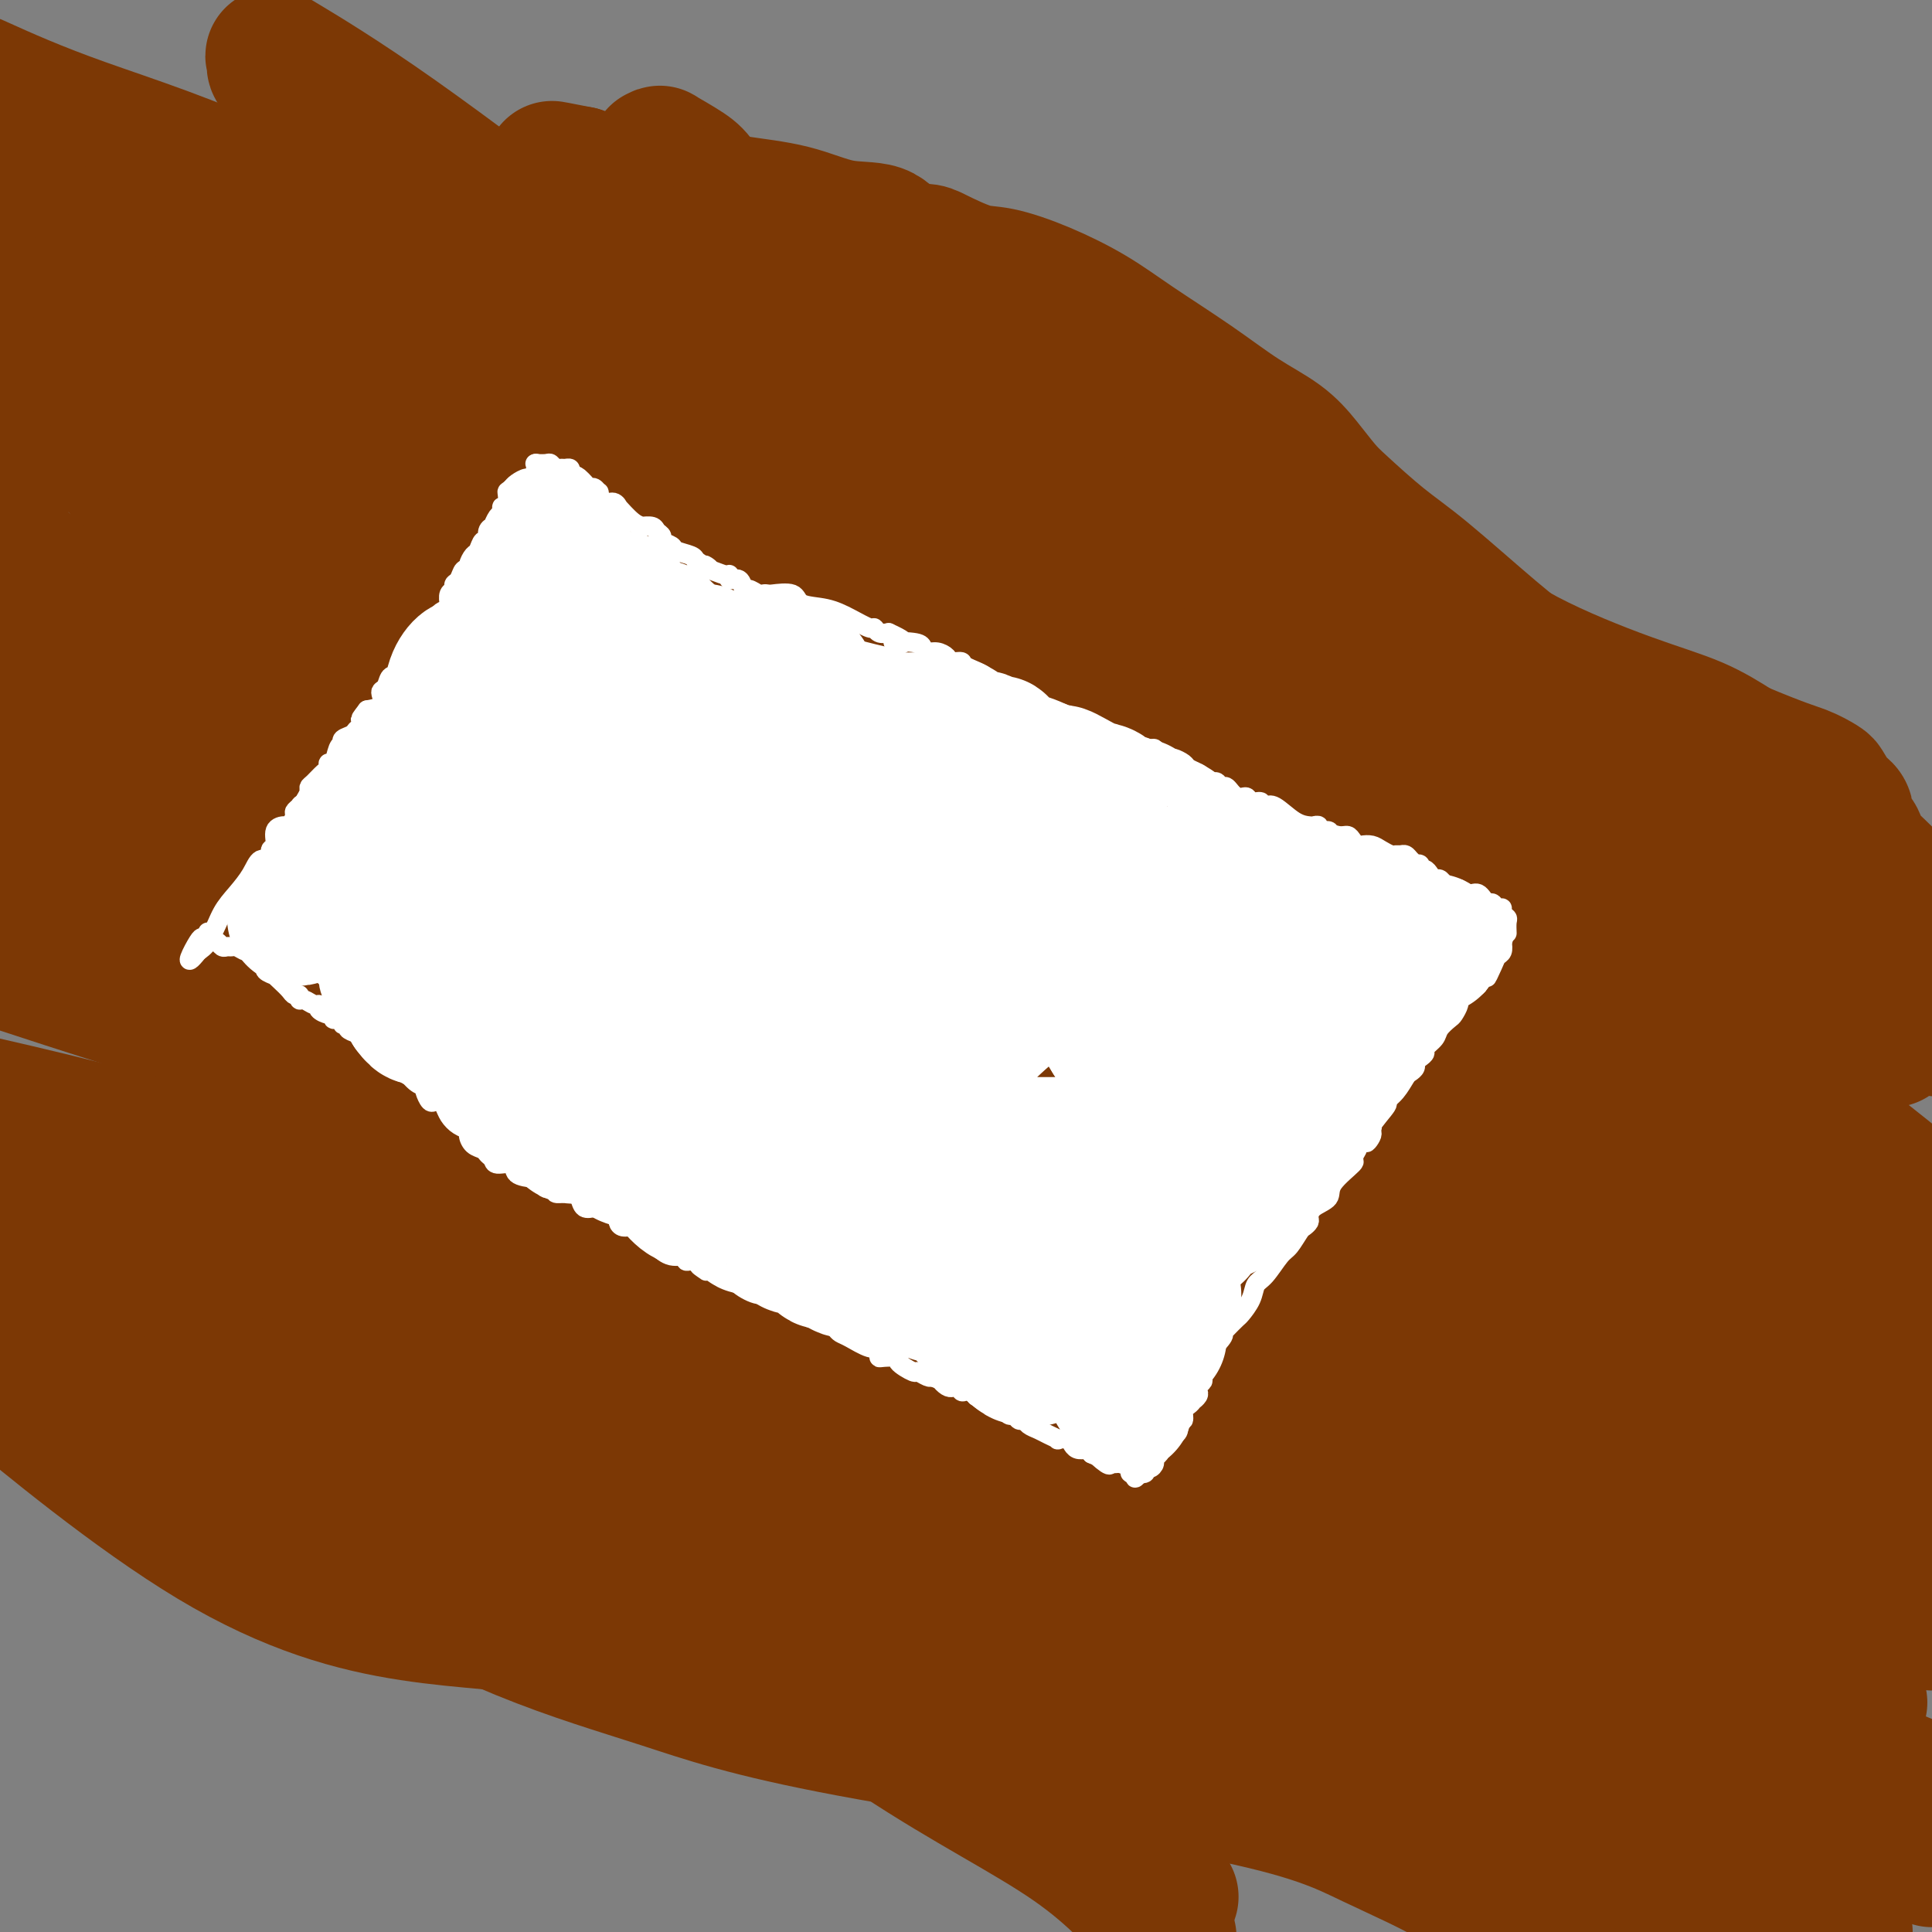 <svg viewBox='0 0 400 400' version='1.1' xmlns='http://www.w3.org/2000/svg' xmlns:xlink='http://www.w3.org/1999/xlink'><rect x="0" y="0" width="400" height="400" fill="#808080" stroke="none"/><g fill='none' stroke='#7C3805' stroke-width='28' stroke-linecap='round' stroke-linejoin='round'><path d='M136,32c0.556,0.076 1.112,0.151 1,0c-0.112,-0.151 -0.891,-0.530 0,0c0.891,0.530 3.452,1.969 5,3c1.548,1.031 2.084,1.653 3,3c0.916,1.347 2.213,3.420 4,6c1.787,2.580 4.066,5.667 6,7c1.934,1.333 3.525,0.913 5,2c1.475,1.087 2.834,3.680 4,5c1.166,1.320 2.139,1.366 3,2c0.861,0.634 1.611,1.854 3,3c1.389,1.146 3.416,2.217 5,3c1.584,0.783 2.724,1.279 4,2c1.276,0.721 2.688,1.668 4,2c1.312,0.332 2.524,0.047 3,0c0.476,-0.047 0.216,0.142 1,0c0.784,-0.142 2.612,-0.615 4,0c1.388,0.615 2.335,2.319 4,3c1.665,0.681 4.049,0.339 6,1c1.951,0.661 3.470,2.324 5,3c1.530,0.676 3.072,0.363 5,1c1.928,0.637 4.242,2.224 6,3c1.758,0.776 2.961,0.742 8,4c5.039,3.258 13.914,9.810 23,15c9.086,5.190 18.384,9.020 27,13c8.616,3.980 16.549,8.111 23,12c6.451,3.889 11.420,7.537 18,11c6.580,3.463 14.772,6.740 21,9c6.228,2.260 10.494,3.503 14,5c3.506,1.497 6.253,3.249 9,5'/><path d='M360,155c9.519,3.959 11.318,4.356 13,5c1.682,0.644 3.247,1.537 4,2c0.753,0.463 0.694,0.498 1,1c0.306,0.502 0.979,1.471 1,2c0.021,0.529 -0.608,0.616 0,1c0.608,0.384 2.454,1.064 3,2c0.546,0.936 -0.210,2.128 0,3c0.210,0.872 1.384,1.422 2,2c0.616,0.578 0.673,1.182 1,2c0.327,0.818 0.923,1.848 2,3c1.077,1.152 2.636,2.426 4,4c1.364,1.574 2.533,3.450 4,5c1.467,1.550 3.234,2.775 5,4'/><path d='M390,187c1.163,0.538 2.326,1.076 0,0c-2.326,-1.076 -8.141,-3.765 -13,-7c-4.859,-3.235 -8.764,-7.016 -13,-10c-4.236,-2.984 -8.805,-5.172 -13,-8c-4.195,-2.828 -8.015,-6.297 -13,-10c-4.985,-3.703 -11.135,-7.639 -16,-11c-4.865,-3.361 -8.447,-6.148 -13,-10c-4.553,-3.852 -10.079,-8.770 -14,-12c-3.921,-3.230 -6.236,-4.772 -9,-7c-2.764,-2.228 -5.975,-5.143 -8,-7c-2.025,-1.857 -2.864,-2.657 -4,-4c-1.136,-1.343 -2.570,-3.229 -4,-5c-1.430,-1.771 -2.857,-3.428 -5,-5c-2.143,-1.572 -5.003,-3.060 -8,-5c-2.997,-1.940 -6.132,-4.331 -10,-7c-3.868,-2.669 -8.471,-5.616 -12,-8c-3.529,-2.384 -5.986,-4.204 -9,-6c-3.014,-1.796 -6.586,-3.567 -10,-5c-3.414,-1.433 -6.668,-2.528 -9,-3c-2.332,-0.472 -3.740,-0.319 -6,-1c-2.260,-0.681 -5.371,-2.194 -7,-3c-1.629,-0.806 -1.778,-0.905 -3,-1c-1.222,-0.095 -3.519,-0.185 -5,-1c-1.481,-0.815 -2.146,-2.354 -4,-3c-1.854,-0.646 -4.896,-0.398 -8,-1c-3.104,-0.602 -6.271,-2.054 -10,-3c-3.729,-0.946 -8.019,-1.384 -12,-2c-3.981,-0.616 -7.652,-1.408 -11,-2c-3.348,-0.592 -6.372,-0.983 -9,-1c-2.628,-0.017 -4.862,0.342 -7,0c-2.138,-0.342 -4.182,-1.383 -5,-2c-0.818,-0.617 -0.409,-0.808 0,-1'/><path d='M120,36c-10.114,-1.966 -4.400,-0.881 -2,0c2.400,0.881 1.485,1.558 1,2c-0.485,0.442 -0.539,0.648 1,2c1.539,1.352 4.670,3.848 7,6c2.330,2.152 3.857,3.958 6,6c2.143,2.042 4.900,4.320 7,6c2.100,1.680 3.543,2.763 5,4c1.457,1.237 2.929,2.627 5,4c2.071,1.373 4.742,2.729 7,4c2.258,1.271 4.104,2.458 6,4c1.896,1.542 3.844,3.438 5,4c1.156,0.562 1.522,-0.210 3,1c1.478,1.210 4.068,4.401 6,7c1.932,2.599 3.207,4.607 7,8c3.793,3.393 10.104,8.171 16,12c5.896,3.829 11.376,6.708 22,12c10.624,5.292 26.393,12.996 40,19c13.607,6.004 25.051,10.308 34,14c8.949,3.692 15.402,6.772 22,11c6.598,4.228 13.341,9.605 20,13c6.659,3.395 13.233,4.807 18,7c4.767,2.193 7.728,5.165 10,7c2.272,1.835 3.856,2.533 5,3c1.144,0.467 1.846,0.703 2,1c0.154,0.297 -0.242,0.656 0,1c0.242,0.344 1.121,0.672 2,1'/><path d='M375,195c9.320,5.264 4.118,1.923 2,1c-2.118,-0.923 -1.154,0.571 0,1c1.154,0.429 2.497,-0.205 4,0c1.503,0.205 3.166,1.251 5,3c1.834,1.749 3.840,4.202 6,6c2.160,1.798 4.474,2.942 6,4c1.526,1.058 2.263,2.029 3,3'/><path d='M386,211c1.253,0.775 2.506,1.550 0,0c-2.506,-1.550 -8.772,-5.426 -14,-8c-5.228,-2.574 -9.417,-3.847 -14,-6c-4.583,-2.153 -9.558,-5.186 -14,-8c-4.442,-2.814 -8.350,-5.411 -13,-9c-4.650,-3.589 -10.041,-8.172 -15,-12c-4.959,-3.828 -9.484,-6.903 -14,-10c-4.516,-3.097 -9.023,-6.216 -16,-11c-6.977,-4.784 -16.425,-11.235 -24,-16c-7.575,-4.765 -13.277,-7.846 -18,-11c-4.723,-3.154 -8.468,-6.380 -12,-9c-3.532,-2.620 -6.849,-4.634 -10,-6c-3.151,-1.366 -6.134,-2.085 -9,-4c-2.866,-1.915 -5.616,-5.026 -8,-7c-2.384,-1.974 -4.402,-2.811 -8,-5c-3.598,-2.189 -8.777,-5.729 -13,-8c-4.223,-2.271 -7.489,-3.273 -12,-5c-4.511,-1.727 -10.265,-4.179 -17,-7c-6.735,-2.821 -14.449,-6.013 -20,-8c-5.551,-1.987 -8.937,-2.770 -18,-5c-9.063,-2.230 -23.801,-5.906 -32,-8c-8.199,-2.094 -9.859,-2.605 -11,-3c-1.141,-0.395 -1.764,-0.672 -2,0c-0.236,0.672 -0.084,2.294 0,3c0.084,0.706 0.099,0.498 1,2c0.901,1.502 2.686,4.715 4,7c1.314,2.285 2.157,3.643 3,5'/><path d='M80,62c1.927,3.725 2.744,6.039 5,8c2.256,1.961 5.951,3.569 9,5c3.049,1.431 5.450,2.684 9,4c3.550,1.316 8.247,2.696 12,4c3.753,1.304 6.561,2.532 10,4c3.439,1.468 7.510,3.177 15,8c7.490,4.823 18.398,12.760 27,19c8.602,6.240 14.897,10.782 23,17c8.103,6.218 18.014,14.113 27,21c8.986,6.887 17.047,12.768 25,18c7.953,5.232 15.798,9.817 24,14c8.202,4.183 16.762,7.965 22,11c5.238,3.035 7.154,5.322 15,11c7.846,5.678 21.624,14.747 32,22c10.376,7.253 17.352,12.689 23,17c5.648,4.311 9.968,7.496 14,10c4.032,2.504 7.776,4.325 10,6c2.224,1.675 2.927,3.203 4,4c1.073,0.797 2.515,0.863 3,1c0.485,0.137 0.014,0.346 -3,-1c-3.014,-1.346 -8.570,-4.247 -15,-7c-6.430,-2.753 -13.734,-5.356 -22,-9c-8.266,-3.644 -17.495,-8.327 -26,-12c-8.505,-3.673 -16.287,-6.335 -25,-10c-8.713,-3.665 -18.356,-8.332 -28,-13'/><path d='M270,214c-24.995,-11.279 -27.981,-13.478 -35,-17c-7.019,-3.522 -18.071,-8.368 -27,-13c-8.929,-4.632 -15.737,-9.049 -21,-13c-5.263,-3.951 -8.982,-7.436 -15,-12c-6.018,-4.564 -14.335,-10.208 -19,-14c-4.665,-3.792 -5.678,-5.732 -8,-8c-2.322,-2.268 -5.954,-4.864 -9,-7c-3.046,-2.136 -5.508,-3.814 -8,-7c-2.492,-3.186 -5.014,-7.882 -8,-11c-2.986,-3.118 -6.435,-4.658 -9,-7c-2.565,-2.342 -4.247,-5.484 -5,-7c-0.753,-1.516 -0.578,-1.404 -1,-1c-0.422,0.404 -1.440,1.100 -1,2c0.440,0.900 2.339,2.004 5,6c2.661,3.996 6.083,10.884 11,19c4.917,8.116 11.329,17.461 17,25c5.671,7.539 10.602,13.274 16,18c5.398,4.726 11.265,8.444 19,13c7.735,4.556 17.338,9.951 28,16c10.662,6.049 22.382,12.754 38,20c15.618,7.246 35.135,15.035 53,23c17.865,7.965 34.079,16.106 51,23c16.921,6.894 34.549,12.541 49,18c14.451,5.459 25.726,10.729 37,16'/><path d='M389,304c3.050,1.161 6.100,2.322 0,0c-6.100,-2.322 -21.349,-8.128 -34,-14c-12.651,-5.872 -22.706,-11.810 -37,-18c-14.294,-6.190 -32.829,-12.632 -55,-22c-22.171,-9.368 -47.978,-21.662 -72,-32c-24.022,-10.338 -46.261,-18.719 -67,-29c-20.739,-10.281 -39.980,-22.462 -54,-31c-14.020,-8.538 -22.820,-13.433 -30,-18c-7.180,-4.567 -12.741,-8.807 -19,-13c-6.259,-4.193 -13.217,-8.341 -19,-12c-5.783,-3.659 -10.392,-6.830 -15,-10'/><path d='M0,121c-3.956,-3.128 -7.912,-6.257 0,0c7.912,6.257 27.694,21.898 43,33c15.306,11.102 26.138,17.664 40,26c13.862,8.336 30.753,18.447 48,29c17.247,10.553 34.850,21.550 55,32c20.150,10.450 42.846,20.355 62,31c19.154,10.645 34.765,22.032 48,31c13.235,8.968 24.094,15.517 34,23c9.906,7.483 18.859,15.899 28,23c9.141,7.101 18.469,12.886 28,18c9.531,5.114 19.266,9.557 29,14'/><path d='M359,358c4.561,1.569 9.122,3.137 0,0c-9.122,-3.137 -31.925,-10.980 -53,-20c-21.075,-9.020 -40.420,-19.215 -59,-27c-18.580,-7.785 -36.396,-13.158 -64,-27c-27.604,-13.842 -64.997,-36.154 -89,-50c-24.003,-13.846 -34.616,-19.228 -48,-28c-13.384,-8.772 -29.538,-20.935 -42,-29c-12.462,-8.065 -21.231,-12.033 -30,-16'/><path d='M21,202c-8.804,-4.368 -17.608,-8.736 0,0c17.608,8.736 61.628,30.576 90,46c28.372,15.424 41.097,24.431 59,35c17.903,10.569 40.984,22.699 63,37c22.016,14.301 42.966,30.773 64,44c21.034,13.227 42.153,23.208 57,31c14.847,7.792 23.424,13.396 32,19'/><path d='M324,396c2.043,1.142 4.086,2.285 0,0c-4.086,-2.285 -14.302,-7.997 -22,-13c-7.698,-5.003 -12.879,-9.296 -28,-17c-15.121,-7.704 -40.183,-18.819 -59,-27c-18.817,-8.181 -31.389,-13.427 -45,-18c-13.611,-4.573 -28.262,-8.471 -38,-12c-9.738,-3.529 -14.565,-6.689 -19,-9c-4.435,-2.311 -8.479,-3.775 -11,-5c-2.521,-1.225 -3.518,-2.213 -5,-3c-1.482,-0.787 -3.447,-1.374 -5,-2c-1.553,-0.626 -2.692,-1.291 -4,-2c-1.308,-0.709 -2.785,-1.462 -4,-2c-1.215,-0.538 -2.170,-0.862 -3,-1c-0.830,-0.138 -1.537,-0.089 -3,-1c-1.463,-0.911 -3.681,-2.782 -5,-4c-1.319,-1.218 -1.738,-1.781 -3,-3c-1.262,-1.219 -3.367,-3.092 -6,-5c-2.633,-1.908 -5.794,-3.851 -9,-6c-3.206,-2.149 -6.457,-4.504 -11,-7c-4.543,-2.496 -10.377,-5.134 -16,-8c-5.623,-2.866 -11.035,-5.962 -18,-9c-6.965,-3.038 -15.482,-6.019 -24,-9'/><path d='M1,287c-3.831,-3.184 -7.663,-6.368 0,0c7.663,6.368 26.820,22.287 43,32c16.180,9.713 29.382,13.219 41,15c11.618,1.781 21.652,1.836 34,4c12.348,2.164 27.011,6.436 46,9c18.989,2.564 42.305,3.421 69,9c26.695,5.579 56.770,15.880 82,24c25.230,8.120 45.615,14.060 66,20'/><path d='M365,388c10.678,4.695 21.356,9.391 0,0c-21.356,-9.391 -74.745,-32.868 -115,-51c-40.255,-18.132 -67.376,-30.920 -101,-45c-33.624,-14.080 -73.750,-29.451 -107,-42c-33.250,-12.549 -59.625,-22.274 -86,-32'/><path d='M17,239c-6.088,-4.097 -12.177,-8.195 0,0c12.177,8.195 42.619,28.682 66,45c23.381,16.318 39.700,28.467 56,41c16.300,12.533 32.581,25.451 47,35c14.419,9.549 26.977,15.728 36,22c9.023,6.272 14.512,12.636 20,19'/><path d='M240,391c2.107,1.478 4.213,2.956 0,0c-4.213,-2.956 -14.747,-10.344 -27,-18c-12.253,-7.656 -26.226,-15.578 -40,-22c-13.774,-6.422 -27.350,-11.344 -40,-17c-12.650,-5.656 -24.372,-12.045 -34,-17c-9.628,-4.955 -17.160,-8.477 -24,-13c-6.840,-4.523 -12.988,-10.047 -21,-15c-8.012,-4.953 -17.888,-9.333 -27,-14c-9.112,-4.667 -17.461,-9.619 -23,-13c-5.539,-3.381 -8.270,-5.190 -11,-7'/><path d='M1,269c-2.146,-2.171 -4.292,-4.342 0,0c4.292,4.342 15.023,15.197 28,25c12.977,9.803 28.199,18.555 42,26c13.801,7.445 26.180,13.584 37,18c10.820,4.416 20.080,7.111 29,10c8.920,2.889 17.500,5.974 39,10c21.500,4.026 55.918,8.993 76,13c20.082,4.007 25.826,7.053 32,10c6.174,2.947 12.778,5.793 18,9c5.222,3.207 9.064,6.773 12,9c2.936,2.227 4.968,3.113 7,4'/><path d='M320,395c-0.246,-0.293 -0.492,-0.586 0,0c0.492,0.586 1.723,2.049 -9,-8c-10.723,-10.049 -33.399,-31.612 -52,-48c-18.601,-16.388 -33.125,-27.601 -48,-39c-14.875,-11.399 -30.101,-22.983 -45,-33c-14.899,-10.017 -29.473,-18.466 -48,-30c-18.527,-11.534 -41.008,-26.153 -64,-40c-22.992,-13.847 -46.496,-26.924 -70,-40'/><path d='M49,175c-6.226,-3.744 -12.452,-7.488 0,0c12.452,7.488 43.583,26.207 66,40c22.417,13.793 36.120,22.658 51,33c14.880,10.342 30.937,22.161 47,34c16.063,11.839 32.130,23.699 47,34c14.870,10.301 28.542,19.043 46,28c17.458,8.957 38.702,18.131 55,25c16.298,6.869 27.649,11.435 39,16'/><path d='M372,320c4.824,3.912 9.648,7.825 0,0c-9.648,-7.825 -33.770,-27.387 -54,-43c-20.230,-15.613 -36.570,-27.278 -56,-40c-19.430,-12.722 -41.950,-26.503 -67,-42c-25.050,-15.497 -52.629,-32.711 -76,-47c-23.371,-14.289 -42.535,-25.654 -63,-38c-20.465,-12.346 -42.233,-25.673 -64,-39'/><path d='M15,88c-3.710,-3.336 -7.420,-6.671 0,0c7.420,6.671 25.969,23.350 40,35c14.031,11.650 23.546,18.272 45,31c21.454,12.728 54.849,31.562 80,44c25.151,12.438 42.057,18.479 60,26c17.943,7.521 36.922,16.522 54,24c17.078,7.478 32.253,13.434 42,18c9.747,4.566 14.065,7.743 19,11c4.935,3.257 10.485,6.594 13,8c2.515,1.406 1.994,0.881 2,1c0.006,0.119 0.538,0.882 0,-1c-0.538,-1.882 -2.147,-6.411 -6,-12c-3.853,-5.589 -9.951,-12.239 -17,-19c-7.049,-6.761 -15.050,-13.631 -26,-23c-10.950,-9.369 -24.851,-21.235 -41,-33c-16.149,-11.765 -34.547,-23.428 -52,-36c-17.453,-12.572 -33.962,-26.051 -53,-39c-19.038,-12.949 -40.604,-25.366 -59,-35c-18.396,-9.634 -33.622,-16.484 -45,-23c-11.378,-6.516 -18.908,-12.699 -24,-16c-5.092,-3.301 -7.746,-3.720 -9,-4c-1.254,-0.280 -1.107,-0.422 -1,0c0.107,0.422 0.173,1.406 3,4c2.827,2.594 8.413,6.797 14,11'/><path d='M54,60c5.095,4.262 9.833,7.418 21,14c11.167,6.582 28.763,16.591 47,27c18.237,10.409 37.116,21.217 56,32c18.884,10.783 37.773,21.540 57,34c19.227,12.460 38.792,26.624 58,39c19.208,12.376 38.059,22.965 59,35c20.941,12.035 43.970,25.518 67,39'/><path d='M398,249c3.854,3.133 7.707,6.265 0,0c-7.707,-6.265 -26.975,-21.929 -45,-34c-18.025,-12.071 -34.809,-20.550 -53,-32c-18.191,-11.450 -37.790,-25.871 -56,-39c-18.210,-13.129 -35.029,-24.965 -55,-39c-19.971,-14.035 -43.092,-30.269 -62,-44c-18.908,-13.731 -33.604,-24.959 -45,-33c-11.396,-8.041 -19.493,-12.895 -23,-15c-3.507,-2.105 -2.426,-1.460 -2,-1c0.426,0.460 0.197,0.734 0,1c-0.197,0.266 -0.360,0.522 0,1c0.360,0.478 1.244,1.177 3,3c1.756,1.823 4.383,4.771 8,8c3.617,3.229 8.223,6.740 20,15c11.777,8.260 30.725,21.271 49,34c18.275,12.729 35.878,25.178 53,36c17.122,10.822 33.762,20.017 48,28c14.238,7.983 26.072,14.753 36,20c9.928,5.247 17.950,8.972 27,13c9.050,4.028 19.130,8.360 33,14c13.870,5.640 31.531,12.588 42,18c10.469,5.412 13.745,9.288 15,11c1.255,1.712 0.490,1.260 0,1c-0.490,-0.260 -0.706,-0.326 -1,0c-0.294,0.326 -0.666,1.046 -8,-3c-7.334,-4.046 -21.628,-12.859 -39,-21c-17.372,-8.141 -37.820,-15.612 -57,-24c-19.180,-8.388 -37.090,-17.694 -55,-27'/><path d='M231,140c-32.728,-15.809 -34.549,-18.333 -53,-29c-18.451,-10.667 -53.533,-29.478 -77,-43c-23.467,-13.522 -35.318,-21.756 -48,-28c-12.682,-6.244 -26.195,-10.498 -36,-14c-9.805,-3.502 -15.903,-6.251 -22,-9'/><path d='M4,58c-5.543,-6.938 -11.087,-13.875 0,0c11.087,13.875 38.804,48.563 58,70c19.196,21.437 29.872,29.623 45,40c15.128,10.377 34.709,22.945 53,33c18.291,10.055 35.291,17.596 53,23c17.709,5.404 36.126,8.672 50,13c13.874,4.328 23.205,9.715 29,13c5.795,3.285 8.052,4.467 10,5c1.948,0.533 3.585,0.417 4,0c0.415,-0.417 -0.393,-1.134 -1,-2c-0.607,-0.866 -1.015,-1.879 -6,-6c-4.985,-4.121 -14.549,-11.349 -25,-19c-10.451,-7.651 -21.791,-15.726 -36,-25c-14.209,-9.274 -31.287,-19.747 -49,-32c-17.713,-12.253 -36.061,-26.286 -53,-38c-16.939,-11.714 -32.468,-21.109 -49,-32c-16.532,-10.891 -34.066,-23.278 -49,-34c-14.934,-10.722 -27.267,-19.778 -37,-28c-9.733,-8.222 -16.867,-15.611 -24,-23'/><path d='M24,62c-4.635,-3.792 -9.269,-7.585 0,0c9.269,7.585 32.442,26.547 55,44c22.558,17.453 44.502,33.395 68,50c23.498,16.605 48.551,33.872 73,48c24.449,14.128 48.296,25.117 71,35c22.704,9.883 44.267,18.661 60,24c15.733,5.339 25.638,7.240 35,10c9.362,2.760 18.181,6.380 27,10'/><path d='M361,265c5.970,2.495 11.940,4.991 0,0c-11.940,-4.991 -41.790,-17.468 -83,-32c-41.210,-14.532 -93.779,-31.119 -127,-43c-33.221,-11.881 -47.095,-19.056 -61,-25c-13.905,-5.944 -27.841,-10.657 -38,-14c-10.159,-3.343 -16.542,-5.318 -21,-6c-4.458,-0.682 -6.991,-0.072 -8,0c-1.009,0.072 -0.495,-0.393 -1,0c-0.505,0.393 -2.030,1.644 0,5c2.030,3.356 7.615,8.816 14,14c6.385,5.184 13.570,10.091 24,18c10.430,7.909 24.106,18.819 38,28c13.894,9.181 28.008,16.634 55,32c26.992,15.366 66.864,38.644 94,54c27.136,15.356 41.537,22.788 60,32c18.463,9.212 40.990,20.203 58,28c17.010,7.797 28.505,12.398 40,17'/><path d='M384,352c0.898,0.427 1.796,0.853 0,0c-1.796,-0.853 -6.287,-2.986 -19,-10c-12.713,-7.014 -33.648,-18.909 -51,-29c-17.352,-10.091 -31.122,-18.378 -54,-29c-22.878,-10.622 -54.864,-23.579 -83,-33c-28.136,-9.421 -52.421,-15.306 -77,-22c-24.579,-6.694 -49.451,-14.198 -71,-21c-21.549,-6.802 -39.774,-12.901 -58,-19'/><path d='M18,234c-3.076,-0.842 -6.152,-1.684 0,0c6.152,1.684 21.533,5.894 35,10c13.467,4.106 25.021,8.106 35,11c9.979,2.894 18.385,4.681 25,8c6.615,3.319 11.441,8.170 16,12c4.559,3.830 8.851,6.638 12,9c3.149,2.362 5.155,4.278 6,5c0.845,0.722 0.531,0.250 0,-1c-0.531,-1.250 -1.278,-3.277 -5,-6c-3.722,-2.723 -10.420,-6.142 -23,-12c-12.580,-5.858 -31.041,-14.154 -50,-21c-18.959,-6.846 -38.417,-12.242 -58,-17c-19.583,-4.758 -39.292,-8.879 -59,-13'/><path d='M2,237c-11.817,-3.091 -23.633,-6.182 0,0c23.633,6.182 82.716,21.636 131,32c48.284,10.364 85.769,15.636 122,21c36.231,5.364 71.209,10.818 98,15c26.791,4.182 45.396,7.091 64,10'/><path d='M378,287c7.983,2.050 15.965,4.101 0,0c-15.965,-4.101 -55.879,-14.352 -83,-22c-27.121,-7.648 -41.449,-12.692 -48,-15c-6.551,-2.308 -5.323,-1.878 -4,-1c1.323,0.878 2.743,2.205 4,4c1.257,1.795 2.351,4.058 10,9c7.649,4.942 21.854,12.562 34,20c12.146,7.438 22.231,14.695 34,21c11.769,6.305 25.220,11.659 38,17c12.780,5.341 24.890,10.671 37,16'/><path d='M363,321c5.279,1.807 10.557,3.615 0,0c-10.557,-3.615 -36.951,-12.651 -57,-20c-20.049,-7.349 -33.753,-13.010 -53,-23c-19.247,-9.990 -44.035,-24.309 -56,-32c-11.965,-7.691 -11.106,-8.754 -11,-9c0.106,-0.246 -0.541,0.323 0,0c0.541,-0.323 2.269,-1.540 7,-1c4.731,0.540 12.464,2.835 26,7c13.536,4.165 32.875,10.198 57,17c24.125,6.802 53.036,14.372 80,22c26.964,7.628 51.982,15.314 77,23'/><path d='M355,237c5.400,2.996 10.801,5.992 0,0c-10.801,-5.992 -37.802,-20.973 -59,-33c-21.198,-12.027 -36.591,-21.099 -58,-33c-21.409,-11.901 -48.832,-26.632 -74,-39c-25.168,-12.368 -48.079,-22.375 -67,-31c-18.921,-8.625 -33.851,-15.870 -46,-22c-12.149,-6.130 -21.518,-11.145 -26,-14c-4.482,-2.855 -4.077,-3.551 -4,-3c0.077,0.551 -0.173,2.348 0,3c0.173,0.652 0.770,0.157 4,3c3.230,2.843 9.095,9.024 14,14c4.905,4.976 8.851,8.748 19,17c10.149,8.252 26.500,20.983 41,33c14.500,12.017 27.149,23.321 42,36c14.851,12.679 31.905,26.735 42,34c10.095,7.265 13.231,7.740 16,9c2.769,1.260 5.169,3.304 6,4c0.831,0.696 0.092,0.043 -1,0c-1.092,-0.043 -2.536,0.524 -9,-1c-6.464,-1.524 -17.949,-5.141 -36,-9c-18.051,-3.859 -42.668,-7.962 -66,-12c-23.332,-4.038 -45.381,-8.011 -62,-12c-16.619,-3.989 -27.810,-7.995 -39,-12'/><path d='M0,99c-0.009,-1.467 -0.017,-2.935 0,0c0.017,2.935 0.061,10.272 1,17c0.939,6.728 2.775,12.846 4,19c1.225,6.154 1.840,12.342 3,17c1.160,4.658 2.864,7.784 4,10c1.136,2.216 1.702,3.522 3,6c1.298,2.478 3.327,6.128 4,8c0.673,1.872 -0.011,1.966 0,2c0.011,0.034 0.717,0.010 1,0c0.283,-0.010 0.141,-0.005 0,0'/></g>
<g fill='none' stroke='#FFFFFF' stroke-width='4' stroke-linecap='round' stroke-linejoin='round'><path d='M111,96c-0.026,-0.051 -0.052,-0.102 0,0c0.052,0.102 0.182,0.356 0,1c-0.182,0.644 -0.678,1.678 -1,2c-0.322,0.322 -0.471,-0.067 -1,0c-0.529,0.067 -1.437,0.591 -2,1c-0.563,0.409 -0.782,0.705 -1,1'/><path d='M106,101c-1.016,0.896 -1.056,0.636 -1,1c0.056,0.364 0.208,1.353 0,2c-0.208,0.647 -0.778,0.951 -1,1c-0.222,0.049 -0.098,-0.159 0,0c0.098,0.159 0.171,0.683 0,1c-0.171,0.317 -0.586,0.426 -1,1c-0.414,0.574 -0.828,1.612 -1,2c-0.172,0.388 -0.102,0.127 0,0c0.102,-0.127 0.234,-0.118 0,0c-0.234,0.118 -0.836,0.345 -1,1c-0.164,0.655 0.110,1.737 0,2c-0.110,0.263 -0.603,-0.293 -1,0c-0.397,0.293 -0.698,1.436 -1,2c-0.302,0.564 -0.605,0.550 -1,1c-0.395,0.450 -0.880,1.363 -1,2c-0.120,0.637 0.127,0.997 0,1c-0.127,0.003 -0.626,-0.351 -1,0c-0.374,0.351 -0.622,1.407 -1,2c-0.378,0.593 -0.886,0.722 -1,1c-0.114,0.278 0.165,0.703 0,1c-0.165,0.297 -0.775,0.465 -1,1c-0.225,0.535 -0.064,1.439 0,2c0.064,0.561 0.032,0.781 0,1'/><path d='M93,126c-1.904,4.141 -0.164,1.992 0,1c0.164,-0.992 -1.247,-0.828 -2,0c-0.753,0.828 -0.847,2.321 -1,3c-0.153,0.679 -0.366,0.545 -1,1c-0.634,0.455 -1.689,1.499 -2,2c-0.311,0.501 0.123,0.460 0,1c-0.123,0.540 -0.803,1.663 -1,2c-0.197,0.337 0.089,-0.112 0,0c-0.089,0.112 -0.552,0.785 -1,1c-0.448,0.215 -0.879,-0.027 -1,0c-0.121,0.027 0.069,0.322 0,1c-0.069,0.678 -0.397,1.739 -1,2c-0.603,0.261 -1.480,-0.277 -2,0c-0.520,0.277 -0.684,1.370 -1,2c-0.316,0.630 -0.786,0.798 -1,1c-0.214,0.202 -0.173,0.439 0,1c0.173,0.561 0.478,1.446 0,2c-0.478,0.554 -1.739,0.777 -3,1'/><path d='M76,147c-2.647,3.406 -0.765,1.419 0,1c0.765,-0.419 0.413,0.728 0,1c-0.413,0.272 -0.889,-0.331 -1,0c-0.111,0.331 0.142,1.595 0,2c-0.142,0.405 -0.678,-0.049 -1,0c-0.322,0.049 -0.429,0.602 -1,1c-0.571,0.398 -1.606,0.640 -2,1c-0.394,0.360 -0.148,0.838 0,1c0.148,0.162 0.198,0.008 0,0c-0.198,-0.008 -0.644,0.129 -1,1c-0.356,0.871 -0.624,2.475 -1,3c-0.376,0.525 -0.861,-0.028 -1,0c-0.139,0.028 0.069,0.637 0,1c-0.069,0.363 -0.413,0.481 -1,1c-0.587,0.519 -1.415,1.438 -2,2c-0.585,0.562 -0.927,0.767 -1,1c-0.073,0.233 0.122,0.495 0,1c-0.122,0.505 -0.561,1.252 -1,2'/><path d='M63,166c-2.255,3.180 -1.392,1.630 -1,1c0.392,-0.630 0.314,-0.341 0,0c-0.314,0.341 -0.862,0.733 -1,1c-0.138,0.267 0.136,0.408 0,1c-0.136,0.592 -0.682,1.635 -1,2c-0.318,0.365 -0.409,0.053 -1,0c-0.591,-0.053 -1.681,0.151 -2,1c-0.319,0.849 0.134,2.341 0,3c-0.134,0.659 -0.854,0.486 -1,1c-0.146,0.514 0.281,1.714 0,2c-0.281,0.286 -1.269,-0.342 -2,0c-0.731,0.342 -1.205,1.656 -2,3c-0.795,1.344 -1.910,2.720 -3,4c-1.090,1.280 -2.156,2.466 -3,4c-0.844,1.534 -1.466,3.417 -2,4c-0.534,0.583 -0.978,-0.132 -1,0c-0.022,0.132 0.379,1.113 0,2c-0.379,0.887 -1.537,1.682 -2,2c-0.463,0.318 -0.232,0.159 0,0'/><path d='M41,197c-3.451,4.342 -1.079,-0.302 0,-2c1.079,-1.698 0.867,-0.451 1,0c0.133,0.451 0.613,0.107 1,0c0.387,-0.107 0.681,0.024 1,0c0.319,-0.024 0.662,-0.204 1,0c0.338,0.204 0.672,0.791 1,1c0.328,0.209 0.651,0.041 1,0c0.349,-0.041 0.724,0.045 1,0c0.276,-0.045 0.451,-0.222 1,0c0.549,0.222 1.470,0.844 2,1c0.530,0.156 0.668,-0.154 1,0c0.332,0.154 0.859,0.772 1,1c0.141,0.228 -0.102,0.065 0,0c0.102,-0.065 0.551,-0.033 1,0'/><path d='M54,198c1.942,0.332 0.295,0.663 0,1c-0.295,0.337 0.760,0.681 1,1c0.240,0.319 -0.335,0.614 0,1c0.335,0.386 1.581,0.864 2,1c0.419,0.136 0.011,-0.070 0,0c-0.011,0.070 0.375,0.415 1,1c0.625,0.585 1.490,1.410 2,2c0.510,0.590 0.665,0.947 1,1c0.335,0.053 0.850,-0.197 1,0c0.150,0.197 -0.067,0.840 0,1c0.067,0.160 0.417,-0.163 1,0c0.583,0.163 1.400,0.813 2,1c0.600,0.187 0.983,-0.090 1,0c0.017,0.090 -0.333,0.545 0,1c0.333,0.455 1.347,0.910 2,1c0.653,0.090 0.944,-0.186 1,0c0.056,0.186 -0.125,0.834 0,1c0.125,0.166 0.554,-0.149 1,0c0.446,0.149 0.910,0.761 1,1c0.090,0.239 -0.192,0.105 0,0c0.192,-0.105 0.859,-0.182 1,0c0.141,0.182 -0.246,0.623 0,1c0.246,0.377 1.123,0.688 2,1'/><path d='M74,214c3.334,2.433 1.671,0.515 1,0c-0.671,-0.515 -0.348,0.373 0,1c0.348,0.627 0.722,0.993 1,1c0.278,0.007 0.460,-0.344 1,0c0.540,0.344 1.439,1.383 2,2c0.561,0.617 0.783,0.813 1,1c0.217,0.187 0.430,0.366 1,1c0.570,0.634 1.498,1.725 2,2c0.502,0.275 0.579,-0.264 1,0c0.421,0.264 1.188,1.332 2,2c0.812,0.668 1.671,0.936 2,1c0.329,0.064 0.130,-0.074 0,0c-0.130,0.074 -0.189,0.362 0,1c0.189,0.638 0.627,1.627 1,2c0.373,0.373 0.680,0.131 1,0c0.320,-0.131 0.654,-0.151 1,0c0.346,0.151 0.705,0.473 1,1c0.295,0.527 0.526,1.258 1,2c0.474,0.742 1.192,1.494 2,2c0.808,0.506 1.708,0.766 2,1c0.292,0.234 -0.023,0.444 0,1c0.023,0.556 0.385,1.460 1,2c0.615,0.540 1.482,0.717 2,1c0.518,0.283 0.686,0.671 1,1c0.314,0.329 0.775,0.599 1,1c0.225,0.401 0.215,0.932 1,1c0.785,0.068 2.365,-0.328 3,0c0.635,0.328 0.324,1.379 1,2c0.676,0.621 2.338,0.810 4,1'/><path d='M111,244c1.716,1.088 1.506,1.808 2,2c0.494,0.192 1.690,-0.145 2,0c0.310,0.145 -0.268,0.773 0,1c0.268,0.227 1.380,0.054 2,0c0.620,-0.054 0.747,0.010 1,0c0.253,-0.010 0.631,-0.093 1,0c0.369,0.093 0.728,0.364 1,1c0.272,0.636 0.458,1.637 1,2c0.542,0.363 1.442,0.086 2,0c0.558,-0.086 0.776,0.018 1,0c0.224,-0.018 0.454,-0.159 1,0c0.546,0.159 1.407,0.616 2,1c0.593,0.384 0.917,0.695 1,1c0.083,0.305 -0.077,0.606 0,1c0.077,0.394 0.390,0.882 1,1c0.610,0.118 1.517,-0.132 2,0c0.483,0.132 0.544,0.647 1,1c0.456,0.353 1.309,0.543 2,1c0.691,0.457 1.222,1.180 2,2c0.778,0.820 1.805,1.736 3,2c1.195,0.264 2.557,-0.125 3,0c0.443,0.125 -0.035,0.764 0,1c0.035,0.236 0.581,0.067 1,0c0.419,-0.067 0.709,-0.034 1,0'/><path d='M144,261c5.269,2.795 1.942,1.284 1,1c-0.942,-0.284 0.502,0.660 1,1c0.498,0.340 0.049,0.076 0,0c-0.049,-0.076 0.302,0.038 1,0c0.698,-0.038 1.742,-0.226 2,0c0.258,0.226 -0.269,0.867 0,1c0.269,0.133 1.333,-0.241 2,0c0.667,0.241 0.937,1.097 2,2c1.063,0.903 2.918,1.852 4,2c1.082,0.148 1.389,-0.506 3,0c1.611,0.506 4.526,2.173 6,3c1.474,0.827 1.508,0.813 2,1c0.492,0.187 1.441,0.575 2,1c0.559,0.425 0.728,0.886 1,1c0.272,0.114 0.646,-0.119 1,0c0.354,0.119 0.687,0.592 1,1c0.313,0.408 0.606,0.753 1,1c0.394,0.247 0.890,0.396 2,1c1.110,0.604 2.834,1.665 4,2c1.166,0.335 1.775,-0.054 2,0c0.225,0.054 0.068,0.552 0,1c-0.068,0.448 -0.046,0.846 0,1c0.046,0.154 0.116,0.065 1,0c0.884,-0.065 2.583,-0.105 3,0c0.417,0.105 -0.449,0.354 0,1c0.449,0.646 2.213,1.689 3,2c0.787,0.311 0.596,-0.108 1,0c0.404,0.108 1.401,0.745 2,1c0.599,0.255 0.799,0.127 1,0'/><path d='M193,285c8.001,3.587 3.505,0.555 2,0c-1.505,-0.555 -0.017,1.367 1,2c1.017,0.633 1.564,-0.023 2,0c0.436,0.023 0.760,0.724 1,1c0.240,0.276 0.394,0.125 1,0c0.606,-0.125 1.663,-0.226 2,0c0.337,0.226 -0.047,0.778 0,1c0.047,0.222 0.523,0.115 1,0c0.477,-0.115 0.954,-0.238 1,0c0.046,0.238 -0.338,0.838 0,1c0.338,0.162 1.400,-0.115 2,0c0.600,0.115 0.738,0.623 1,1c0.262,0.377 0.648,0.622 1,1c0.352,0.378 0.671,0.889 1,1c0.329,0.111 0.669,-0.177 1,0c0.331,0.177 0.654,0.821 1,1c0.346,0.179 0.713,-0.106 1,0c0.287,0.106 0.492,0.603 1,1c0.508,0.397 1.320,0.694 2,1c0.680,0.306 1.230,0.622 2,1c0.770,0.378 1.761,0.818 2,1c0.239,0.182 -0.274,0.105 0,0c0.274,-0.105 1.334,-0.238 2,0c0.666,0.238 0.939,0.848 1,1c0.061,0.152 -0.089,-0.153 0,0c0.089,0.153 0.415,0.763 1,1c0.585,0.237 1.427,0.102 2,0c0.573,-0.102 0.878,-0.172 1,0c0.122,0.172 0.061,0.586 0,1'/><path d='M226,301c5.223,2.354 1.779,0.238 1,0c-0.779,-0.238 1.105,1.403 2,2c0.895,0.597 0.799,0.150 1,0c0.201,-0.150 0.699,-0.003 1,0c0.301,0.003 0.406,-0.138 1,0c0.594,0.138 1.679,0.556 2,1c0.321,0.444 -0.120,0.913 0,1c0.120,0.087 0.802,-0.207 1,0c0.198,0.207 -0.086,0.916 0,1c0.086,0.084 0.543,-0.458 1,-1'/><path d='M236,305c1.730,0.379 1.056,-0.672 1,-1c-0.056,-0.328 0.506,0.068 1,0c0.494,-0.068 0.920,-0.600 1,-1c0.080,-0.400 -0.185,-0.666 0,-1c0.185,-0.334 0.819,-0.734 1,-1c0.181,-0.266 -0.092,-0.396 0,-1c0.092,-0.604 0.551,-1.680 1,-2c0.449,-0.320 0.890,0.116 1,0c0.110,-0.116 -0.110,-0.786 0,-1c0.110,-0.214 0.551,0.027 1,0c0.449,-0.027 0.908,-0.321 1,-1c0.092,-0.679 -0.181,-1.741 0,-2c0.181,-0.259 0.818,0.285 1,0c0.182,-0.285 -0.091,-1.400 0,-2c0.091,-0.600 0.547,-0.686 1,-1c0.453,-0.314 0.905,-0.858 1,-1c0.095,-0.142 -0.167,0.116 0,0c0.167,-0.116 0.762,-0.608 1,-1c0.238,-0.392 0.119,-0.685 0,-1c-0.119,-0.315 -0.238,-0.651 0,-1c0.238,-0.349 0.835,-0.709 1,-1c0.165,-0.291 -0.100,-0.511 0,-1c0.100,-0.489 0.565,-1.247 1,-2c0.435,-0.753 0.838,-1.501 1,-2c0.162,-0.499 0.081,-0.750 0,-1'/><path d='M251,280c2.200,-3.989 0.199,-1.463 0,-1c-0.199,0.463 1.404,-1.137 2,-2c0.596,-0.863 0.186,-0.989 0,-1c-0.186,-0.011 -0.148,0.094 0,0c0.148,-0.094 0.406,-0.385 1,-1c0.594,-0.615 1.523,-1.552 2,-2c0.477,-0.448 0.502,-0.407 1,-1c0.498,-0.593 1.470,-1.820 2,-3c0.530,-1.180 0.618,-2.313 1,-3c0.382,-0.687 1.058,-0.929 2,-2c0.942,-1.071 2.151,-2.970 3,-4c0.849,-1.030 1.338,-1.192 2,-2c0.662,-0.808 1.499,-2.261 2,-3c0.501,-0.739 0.668,-0.764 1,-1c0.332,-0.236 0.831,-0.684 1,-1c0.169,-0.316 0.008,-0.502 0,-1c-0.008,-0.498 0.137,-1.309 1,-2c0.863,-0.691 2.445,-1.264 3,-2c0.555,-0.736 0.082,-1.637 1,-3c0.918,-1.363 3.225,-3.190 4,-4c0.775,-0.810 0.016,-0.603 0,-1c-0.016,-0.397 0.710,-1.399 1,-2c0.290,-0.601 0.145,-0.800 0,-1'/><path d='M281,237c5.020,-6.834 2.569,-2.418 2,-1c-0.569,1.418 0.743,-0.161 1,-1c0.257,-0.839 -0.541,-0.939 0,-2c0.541,-1.061 2.421,-3.082 3,-4c0.579,-0.918 -0.142,-0.732 0,-1c0.142,-0.268 1.148,-0.989 2,-2c0.852,-1.011 1.552,-2.312 2,-3c0.448,-0.688 0.646,-0.762 1,-1c0.354,-0.238 0.863,-0.640 1,-1c0.137,-0.360 -0.100,-0.677 0,-1c0.100,-0.323 0.536,-0.653 1,-1c0.464,-0.347 0.954,-0.713 1,-1c0.046,-0.287 -0.353,-0.496 0,-1c0.353,-0.504 1.458,-1.305 2,-2c0.542,-0.695 0.523,-1.285 1,-2c0.477,-0.715 1.452,-1.553 2,-2c0.548,-0.447 0.671,-0.501 1,-1c0.329,-0.499 0.866,-1.442 1,-2c0.134,-0.558 -0.135,-0.730 0,-1c0.135,-0.270 0.675,-0.640 1,-1c0.325,-0.360 0.434,-0.712 1,-1c0.566,-0.288 1.590,-0.511 2,-1c0.410,-0.489 0.205,-1.245 0,-2'/><path d='M306,202c4.272,-5.323 2.451,-1.131 2,0c-0.451,1.131 0.467,-0.800 1,-2c0.533,-1.200 0.682,-1.669 1,-2c0.318,-0.331 0.805,-0.523 1,-1c0.195,-0.477 0.097,-1.238 0,-2'/><path d='M311,195c0.778,-1.533 0.222,-1.867 0,-2c-0.222,-0.133 -0.111,-0.067 0,0'/><path d='M111,96c-0.203,-0.008 -0.405,-0.016 0,0c0.405,0.016 1.418,0.057 2,0c0.582,-0.057 0.734,-0.212 1,0c0.266,0.212 0.646,0.792 1,1c0.354,0.208 0.683,0.046 1,0c0.317,-0.046 0.624,0.026 1,0c0.376,-0.026 0.822,-0.150 1,0c0.178,0.150 0.089,0.575 0,1'/><path d='M118,98c1.488,0.493 1.709,0.725 2,1c0.291,0.275 0.652,0.593 1,1c0.348,0.407 0.684,0.901 1,1c0.316,0.099 0.613,-0.199 1,0c0.387,0.199 0.865,0.895 1,1c0.135,0.105 -0.071,-0.381 0,0c0.071,0.381 0.421,1.629 1,2c0.579,0.371 1.389,-0.135 2,0c0.611,0.135 1.023,0.912 1,1c-0.023,0.088 -0.483,-0.513 0,0c0.483,0.513 1.908,2.140 3,3c1.092,0.860 1.852,0.951 2,1c0.148,0.049 -0.316,0.055 0,0c0.316,-0.055 1.413,-0.169 2,0c0.587,0.169 0.666,0.623 1,1c0.334,0.377 0.923,0.678 1,1c0.077,0.322 -0.358,0.664 0,1c0.358,0.336 1.508,0.668 2,1c0.492,0.332 0.325,0.666 1,1c0.675,0.334 2.193,0.667 3,1c0.807,0.333 0.904,0.667 1,1'/><path d='M144,116c4.480,2.946 2.679,1.310 2,1c-0.679,-0.310 -0.236,0.706 0,1c0.236,0.294 0.266,-0.134 1,0c0.734,0.134 2.172,0.828 3,1c0.828,0.172 1.047,-0.179 1,0c-0.047,0.179 -0.360,0.889 0,1c0.360,0.111 1.391,-0.377 2,0c0.609,0.377 0.794,1.617 1,2c0.206,0.383 0.433,-0.093 1,0c0.567,0.093 1.472,0.755 2,1c0.528,0.245 0.677,0.073 1,0c0.323,-0.073 0.819,-0.045 1,0c0.181,0.045 0.046,0.109 1,0c0.954,-0.109 2.998,-0.389 4,0c1.002,0.389 0.961,1.448 2,2c1.039,0.552 3.156,0.596 5,1c1.844,0.404 3.414,1.166 5,2c1.586,0.834 3.188,1.739 4,2c0.812,0.261 0.834,-0.122 1,0c0.166,0.122 0.476,0.749 1,1c0.524,0.251 1.262,0.125 2,0'/><path d='M184,131c6.202,2.785 1.706,2.248 1,2c-0.706,-0.248 2.378,-0.207 4,0c1.622,0.207 1.781,0.581 2,1c0.219,0.419 0.497,0.882 1,1c0.503,0.118 1.231,-0.110 2,0c0.769,0.110 1.579,0.557 2,1c0.421,0.443 0.452,0.883 1,1c0.548,0.117 1.613,-0.089 2,0c0.387,0.089 0.097,0.473 1,1c0.903,0.527 2.999,1.198 4,2c1.001,0.802 0.906,1.734 1,2c0.094,0.266 0.378,-0.135 1,0c0.622,0.135 1.581,0.806 2,1c0.419,0.194 0.298,-0.089 1,0c0.702,0.089 2.229,0.550 3,1c0.771,0.450 0.788,0.890 1,1c0.212,0.110 0.620,-0.110 1,0c0.380,0.110 0.732,0.550 1,1c0.268,0.450 0.453,0.909 1,1c0.547,0.091 1.457,-0.185 2,0c0.543,0.185 0.721,0.833 1,1c0.279,0.167 0.660,-0.145 1,0c0.340,0.145 0.641,0.747 1,1c0.359,0.253 0.778,0.158 1,0c0.222,-0.158 0.247,-0.379 1,0c0.753,0.379 2.233,1.359 3,2c0.767,0.641 0.822,0.942 1,1c0.178,0.058 0.479,-0.126 1,0c0.521,0.126 1.260,0.563 2,1'/><path d='M230,153c7.432,3.360 3.013,0.759 2,0c-1.013,-0.759 1.382,0.322 3,1c1.618,0.678 2.460,0.951 3,1c0.540,0.049 0.779,-0.128 1,0c0.221,0.128 0.426,0.559 1,1c0.574,0.441 1.519,0.892 2,1c0.481,0.108 0.497,-0.126 1,0c0.503,0.126 1.492,0.612 2,1c0.508,0.388 0.535,0.679 1,1c0.465,0.321 1.367,0.673 2,1c0.633,0.327 0.996,0.628 1,1c0.004,0.372 -0.350,0.816 0,1c0.350,0.184 1.406,0.110 2,0c0.594,-0.110 0.727,-0.255 1,0c0.273,0.255 0.688,0.909 1,1c0.312,0.091 0.522,-0.383 1,0c0.478,0.383 1.224,1.623 2,2c0.776,0.377 1.584,-0.108 2,0c0.416,0.108 0.441,0.811 1,1c0.559,0.189 1.650,-0.135 2,0c0.350,0.135 -0.043,0.730 0,1c0.043,0.270 0.522,0.216 1,0c0.478,-0.216 0.955,-0.595 2,0c1.045,0.595 2.656,2.163 4,3c1.344,0.837 2.420,0.941 3,1c0.580,0.059 0.664,0.071 1,0c0.336,-0.071 0.925,-0.225 1,0c0.075,0.225 -0.364,0.830 0,1c0.364,0.170 1.533,-0.094 2,0c0.467,0.094 0.234,0.547 0,1'/><path d='M275,173c7.156,3.091 2.548,0.818 1,0c-1.548,-0.818 -0.034,-0.180 1,0c1.034,0.180 1.590,-0.096 2,0c0.410,0.096 0.676,0.564 1,1c0.324,0.436 0.706,0.838 1,1c0.294,0.162 0.498,0.082 1,0c0.502,-0.082 1.300,-0.165 2,0c0.700,0.165 1.301,0.579 2,1c0.699,0.421 1.496,0.848 2,1c0.504,0.152 0.713,0.030 1,0c0.287,-0.030 0.650,0.031 1,0c0.350,-0.031 0.686,-0.153 1,0c0.314,0.153 0.605,0.581 1,1c0.395,0.419 0.893,0.830 1,1c0.107,0.170 -0.179,0.101 0,0c0.179,-0.101 0.821,-0.233 1,0c0.179,0.233 -0.107,0.832 0,1c0.107,0.168 0.606,-0.096 1,0c0.394,0.096 0.684,0.551 1,1c0.316,0.449 0.657,0.891 1,1c0.343,0.109 0.688,-0.115 1,0c0.312,0.115 0.592,0.570 1,1c0.408,0.430 0.944,0.837 1,1c0.056,0.163 -0.370,0.082 0,0c0.370,-0.082 1.534,-0.166 2,0c0.466,0.166 0.233,0.583 0,1'/><path d='M302,185c1.880,1.238 1.081,0.335 1,0c-0.081,-0.335 0.556,-0.100 1,0c0.444,0.100 0.697,0.064 1,0c0.303,-0.064 0.658,-0.157 1,0c0.342,0.157 0.670,0.563 1,1c0.330,0.437 0.662,0.905 1,1c0.338,0.095 0.683,-0.181 1,0c0.317,0.181 0.607,0.821 1,1c0.393,0.179 0.890,-0.102 1,0c0.110,0.102 -0.167,0.588 0,1c0.167,0.412 0.777,0.750 1,1c0.223,0.250 0.060,0.414 0,1c-0.060,0.586 -0.017,1.596 0,2c0.017,0.404 0.009,0.202 0,0'/></g>
<g fill='none' stroke='#FFFFFF' stroke-width='28' stroke-linecap='round' stroke-linejoin='round'><path d='M231,288c0.000,0.000 0.100,0.100 0.1,0.1'/><path d='M233,291c-0.000,-0.209 -0.000,-0.419 0,-1c0.000,-0.581 0.000,-1.534 0,-2c-0.000,-0.466 -0.000,-0.444 0,-1c0.000,-0.556 0.000,-1.688 0,-2c-0.000,-0.312 -0.001,0.198 0,0c0.001,-0.198 0.004,-1.103 0,-2c-0.004,-0.897 -0.015,-1.784 0,-2c0.015,-0.216 0.056,0.240 0,0c-0.056,-0.240 -0.207,-1.178 0,-2c0.207,-0.822 0.773,-1.530 1,-2c0.227,-0.470 0.113,-0.702 0,-1c-0.113,-0.298 -0.227,-0.662 0,-1c0.227,-0.338 0.796,-0.651 1,-1c0.204,-0.349 0.044,-0.733 0,-1c-0.044,-0.267 0.026,-0.418 0,-1c-0.026,-0.582 -0.150,-1.595 0,-2c0.150,-0.405 0.575,-0.203 1,0'/><path d='M236,270c0.588,-3.415 0.556,-1.451 1,-1c0.444,0.451 1.362,-0.611 2,-1c0.638,-0.389 0.994,-0.104 1,0c0.006,0.104 -0.339,0.028 0,0c0.339,-0.028 1.360,-0.008 2,0c0.640,0.008 0.897,0.002 1,0c0.103,-0.002 0.051,-0.001 0,0'/><path d='M240,274c-0.000,0.349 -0.000,0.698 0,1c0.000,0.302 0.000,0.558 0,1c-0.000,0.442 -0.000,1.072 0,1c0.000,-0.072 0.000,-0.846 0,-1c-0.000,-0.154 -0.000,0.311 0,0c0.000,-0.311 0.000,-1.397 0,-2c-0.000,-0.603 -0.001,-0.724 0,-1c0.001,-0.276 0.004,-0.707 0,-1c-0.004,-0.293 -0.015,-0.449 0,-1c0.015,-0.551 0.057,-1.496 0,-2c-0.057,-0.504 -0.212,-0.567 0,-1c0.212,-0.433 0.792,-1.235 1,-2c0.208,-0.765 0.046,-1.494 0,-2c-0.046,-0.506 0.026,-0.790 0,-1c-0.026,-0.210 -0.150,-0.346 0,-1c0.150,-0.654 0.575,-1.827 1,-3'/><path d='M242,259c0.490,-2.695 0.713,-0.432 1,0c0.287,0.432 0.636,-0.967 1,-2c0.364,-1.033 0.742,-1.699 1,-2c0.258,-0.301 0.396,-0.237 1,0c0.604,0.237 1.676,0.648 2,0c0.324,-0.648 -0.098,-2.356 0,-3c0.098,-0.644 0.717,-0.224 1,0c0.283,0.224 0.230,0.253 1,0c0.770,-0.253 2.363,-0.786 3,-1c0.637,-0.214 0.319,-0.107 0,0'/><path d='M253,251c1.815,-1.412 0.852,-0.941 1,-1c0.148,-0.059 1.406,-0.649 2,-1c0.594,-0.351 0.522,-0.465 1,-1c0.478,-0.535 1.505,-1.492 2,-2c0.495,-0.508 0.459,-0.569 1,-1c0.541,-0.431 1.661,-1.233 2,-2c0.339,-0.767 -0.102,-1.497 0,-2c0.102,-0.503 0.749,-0.777 1,-1c0.251,-0.223 0.108,-0.394 0,-1c-0.108,-0.606 -0.180,-1.646 0,-2c0.180,-0.354 0.612,-0.021 1,0c0.388,0.021 0.734,-0.268 1,-1c0.266,-0.732 0.454,-1.906 1,-3c0.546,-1.094 1.451,-2.107 2,-3c0.549,-0.893 0.743,-1.664 1,-2c0.257,-0.336 0.576,-0.236 1,-1c0.424,-0.764 0.953,-2.393 1,-3c0.047,-0.607 -0.390,-0.194 0,0c0.390,0.194 1.605,0.168 2,0c0.395,-0.168 -0.030,-0.479 0,-1c0.030,-0.521 0.515,-1.254 1,-2c0.485,-0.746 0.969,-1.506 1,-2c0.031,-0.494 -0.392,-0.724 0,-1c0.392,-0.276 1.600,-0.600 2,-1c0.400,-0.400 -0.008,-0.877 0,-1c0.008,-0.123 0.431,0.108 1,0c0.569,-0.108 1.285,-0.554 2,-1'/><path d='M280,215c4.205,-5.477 1.217,-1.168 0,0c-1.217,1.168 -0.662,-0.804 0,-2c0.662,-1.196 1.430,-1.616 2,-2c0.570,-0.384 0.942,-0.732 1,-1c0.058,-0.268 -0.196,-0.454 0,-1c0.196,-0.546 0.844,-1.451 1,-2c0.156,-0.549 -0.180,-0.743 0,-1c0.180,-0.257 0.875,-0.578 1,-1c0.125,-0.422 -0.321,-0.944 0,-1c0.321,-0.056 1.410,0.354 2,0c0.590,-0.354 0.683,-1.471 1,-2c0.317,-0.529 0.858,-0.471 1,-1c0.142,-0.529 -0.117,-1.644 0,-2c0.117,-0.356 0.609,0.049 1,0c0.391,-0.049 0.682,-0.552 1,-1c0.318,-0.448 0.662,-0.842 1,-1c0.338,-0.158 0.669,-0.079 1,0'/><path d='M293,197c1.845,-2.720 -0.041,-0.518 0,0c0.041,0.518 2.009,-0.646 3,-1c0.991,-0.354 1.005,0.101 1,0c-0.005,-0.101 -0.030,-0.759 0,-1c0.030,-0.241 0.116,-0.065 0,0c-0.116,0.065 -0.434,0.019 -1,0c-0.566,-0.019 -1.381,-0.011 -2,0c-0.619,0.011 -1.042,0.023 -1,0c0.042,-0.023 0.550,-0.083 0,0c-0.550,0.083 -2.157,0.309 -3,0c-0.843,-0.309 -0.921,-1.155 -1,-2'/><path d='M289,193c-1.338,-0.459 -1.185,-0.108 -1,0c0.185,0.108 0.400,-0.027 0,0c-0.400,0.027 -1.416,0.214 -2,0c-0.584,-0.214 -0.738,-0.831 -1,-1c-0.262,-0.169 -0.632,0.109 -1,0c-0.368,-0.109 -0.732,-0.603 -1,-1c-0.268,-0.397 -0.439,-0.695 -1,-1c-0.561,-0.305 -1.511,-0.617 -2,-1c-0.489,-0.383 -0.515,-0.837 -1,-1c-0.485,-0.163 -1.429,-0.033 -2,0c-0.571,0.033 -0.770,-0.029 -1,0c-0.230,0.029 -0.492,0.149 -1,0c-0.508,-0.149 -1.264,-0.565 -2,-1c-0.736,-0.435 -1.453,-0.887 -2,-1c-0.547,-0.113 -0.923,0.113 -1,0c-0.077,-0.113 0.146,-0.566 0,-1c-0.146,-0.434 -0.659,-0.850 -1,-1c-0.341,-0.150 -0.509,-0.032 -1,0c-0.491,0.032 -1.304,-0.020 -2,0c-0.696,0.020 -1.275,0.111 -2,0c-0.725,-0.111 -1.595,-0.425 -3,-1c-1.405,-0.575 -3.343,-1.411 -4,-2c-0.657,-0.589 -0.032,-0.931 0,-1c0.032,-0.069 -0.530,0.135 -1,0c-0.470,-0.135 -0.849,-0.610 -1,-1c-0.151,-0.390 -0.076,-0.695 0,-1'/><path d='M255,178c-5.654,-2.329 -2.789,-0.650 -2,0c0.789,0.650 -0.497,0.273 -1,0c-0.503,-0.273 -0.223,-0.440 -1,-1c-0.777,-0.560 -2.610,-1.512 -3,-2c-0.390,-0.488 0.663,-0.513 0,-1c-0.663,-0.487 -3.042,-1.435 -4,-2c-0.958,-0.565 -0.494,-0.747 -1,-1c-0.506,-0.253 -1.982,-0.575 -3,-1c-1.018,-0.425 -1.580,-0.951 -2,-1c-0.420,-0.049 -0.699,0.380 -1,0c-0.301,-0.380 -0.623,-1.570 -1,-2c-0.377,-0.430 -0.808,-0.102 -1,0c-0.192,0.102 -0.145,-0.023 0,0c0.145,0.023 0.387,0.195 0,0c-0.387,-0.195 -1.404,-0.758 -2,-1c-0.596,-0.242 -0.772,-0.162 -1,0c-0.228,0.162 -0.509,0.408 -1,0c-0.491,-0.408 -1.191,-1.468 -2,-2c-0.809,-0.532 -1.726,-0.534 -3,-1c-1.274,-0.466 -2.905,-1.396 -4,-2c-1.095,-0.604 -1.654,-0.884 -2,-1c-0.346,-0.116 -0.478,-0.070 -1,0c-0.522,0.070 -1.435,0.163 -2,0c-0.565,-0.163 -0.783,-0.581 -1,-1'/><path d='M216,159c-6.445,-2.890 -3.057,-0.615 -2,0c1.057,0.615 -0.218,-0.432 -1,-1c-0.782,-0.568 -1.073,-0.659 -2,-1c-0.927,-0.341 -2.490,-0.932 -3,-1c-0.510,-0.068 0.034,0.388 0,0c-0.034,-0.388 -0.646,-1.620 -1,-2c-0.354,-0.380 -0.449,0.091 -1,0c-0.551,-0.091 -1.557,-0.745 -2,-1c-0.443,-0.255 -0.321,-0.111 -1,0c-0.679,0.111 -2.157,0.188 -3,0c-0.843,-0.188 -1.051,-0.643 -1,-1c0.051,-0.357 0.361,-0.618 0,-1c-0.361,-0.382 -1.393,-0.887 -2,-1c-0.607,-0.113 -0.789,0.166 -1,0c-0.211,-0.166 -0.450,-0.776 -1,-1c-0.550,-0.224 -1.410,-0.063 -2,0c-0.590,0.063 -0.912,0.028 -1,0c-0.088,-0.028 0.056,-0.050 -1,0c-1.056,0.050 -3.311,0.172 -5,0c-1.689,-0.172 -2.811,-0.637 -4,-1c-1.189,-0.363 -2.445,-0.623 -4,-1c-1.555,-0.377 -3.409,-0.871 -4,-1c-0.591,-0.129 0.081,0.105 -1,0c-1.081,-0.105 -3.914,-0.550 -5,-1c-1.086,-0.450 -0.425,-0.904 -1,-1c-0.575,-0.096 -2.386,0.166 -3,0c-0.614,-0.166 -0.033,-0.762 0,-1c0.033,-0.238 -0.484,-0.119 -1,0'/><path d='M163,143c-5.378,-1.055 -1.823,-0.192 -1,0c0.823,0.192 -1.085,-0.287 -2,-1c-0.915,-0.713 -0.837,-1.659 -1,-2c-0.163,-0.341 -0.566,-0.078 -1,0c-0.434,0.078 -0.899,-0.031 -1,0c-0.101,0.031 0.161,0.201 0,0c-0.161,-0.201 -0.746,-0.775 -1,-1c-0.254,-0.225 -0.176,-0.103 -1,0c-0.824,0.103 -2.550,0.186 -3,0c-0.450,-0.186 0.377,-0.642 0,-1c-0.377,-0.358 -1.959,-0.618 -3,-1c-1.041,-0.382 -1.540,-0.886 -2,-1c-0.460,-0.114 -0.882,0.162 -1,0c-0.118,-0.162 0.067,-0.761 0,-1c-0.067,-0.239 -0.385,-0.117 -1,0c-0.615,0.117 -1.527,0.229 -2,0c-0.473,-0.229 -0.507,-0.800 -1,-1c-0.493,-0.200 -1.444,-0.029 -2,0c-0.556,0.029 -0.716,-0.085 -1,0c-0.284,0.085 -0.692,0.369 -1,0c-0.308,-0.369 -0.517,-1.391 -1,-2c-0.483,-0.609 -1.242,-0.804 -2,-1'/><path d='M135,131c-4.522,-1.850 -1.828,-0.475 -1,0c0.828,0.475 -0.211,0.050 -1,0c-0.789,-0.050 -1.327,0.274 -2,0c-0.673,-0.274 -1.479,-1.146 -2,-2c-0.521,-0.854 -0.756,-1.692 -1,-2c-0.244,-0.308 -0.498,-0.088 -1,0c-0.502,0.088 -1.251,0.044 -2,0'/><path d='M125,127c-1.484,-0.802 -0.195,-0.807 0,-1c0.195,-0.193 -0.703,-0.574 -1,-1c-0.297,-0.426 0.008,-0.898 0,-1c-0.008,-0.102 -0.328,0.166 -1,0c-0.672,-0.166 -1.697,-0.765 -2,-1c-0.303,-0.235 0.115,-0.104 0,0c-0.115,0.104 -0.763,0.183 -1,0c-0.237,-0.183 -0.064,-0.626 0,-1c0.064,-0.374 0.018,-0.678 0,-1c-0.018,-0.322 -0.009,-0.661 0,-1'/><path d='M120,120c-0.936,-1.549 -0.776,-1.921 -1,-2c-0.224,-0.079 -0.831,0.133 -1,0c-0.169,-0.133 0.099,-0.613 0,-1c-0.099,-0.387 -0.565,-0.681 -1,-1c-0.435,-0.319 -0.839,-0.663 -1,-1c-0.161,-0.337 -0.081,-0.669 0,-1'/><path d='M116,114c-0.667,-1.000 -0.333,-0.500 0,0'/><path d='M115,111c0.000,0.000 0.100,0.100 0.1,0.1'/><path d='M129,124c0.222,1.187 0.445,2.375 1,3c0.555,0.625 1.444,0.688 2,1c0.556,0.312 0.780,0.872 1,1c0.220,0.128 0.436,-0.178 1,0c0.564,0.178 1.474,0.839 2,1c0.526,0.161 0.666,-0.178 1,0c0.334,0.178 0.863,0.874 1,1c0.137,0.126 -0.117,-0.317 0,0c0.117,0.317 0.605,1.395 1,2c0.395,0.605 0.697,0.736 1,1c0.303,0.264 0.606,0.659 1,1c0.394,0.341 0.880,0.627 1,1c0.120,0.373 -0.124,0.832 0,1c0.124,0.168 0.616,0.045 1,0c0.384,-0.045 0.659,-0.012 1,0c0.341,0.012 0.746,0.003 1,0c0.254,-0.003 0.357,-0.001 1,0c0.643,0.001 1.827,0.000 3,0c1.173,-0.000 2.335,-0.000 3,0c0.665,0.000 0.832,0.000 1,0'/><path d='M153,137c1.725,-0.000 1.038,-0.001 1,0c-0.038,0.001 0.572,0.004 1,0c0.428,-0.004 0.673,-0.016 1,0c0.327,0.016 0.734,0.061 1,0c0.266,-0.061 0.390,-0.228 1,0c0.610,0.228 1.705,0.849 2,1c0.295,0.151 -0.209,-0.170 0,0c0.209,0.170 1.131,0.830 2,1c0.869,0.170 1.686,-0.151 2,0c0.314,0.151 0.126,0.772 0,1c-0.126,0.228 -0.191,0.061 0,0c0.191,-0.061 0.639,-0.016 1,0c0.361,0.016 0.636,0.004 1,0c0.364,-0.004 0.818,-0.001 1,0c0.182,0.001 0.091,0.001 0,0'/><path d='M109,125c0.420,-0.120 0.841,-0.239 1,0c0.159,0.239 0.058,0.838 0,2c-0.058,1.162 -0.072,2.889 0,4c0.072,1.111 0.229,1.607 0,2c-0.229,0.393 -0.844,0.682 -1,1c-0.156,0.318 0.148,0.665 0,1c-0.148,0.335 -0.748,0.656 -1,1c-0.252,0.344 -0.158,0.709 0,1c0.158,0.291 0.378,0.508 0,1c-0.378,0.492 -1.354,1.259 -2,2c-0.646,0.741 -0.962,1.456 -1,2c-0.038,0.544 0.201,0.915 0,1c-0.201,0.085 -0.842,-0.118 -1,0c-0.158,0.118 0.168,0.556 0,1c-0.168,0.444 -0.828,0.892 -1,1c-0.172,0.108 0.146,-0.125 0,0c-0.146,0.125 -0.756,0.607 -1,1c-0.244,0.393 -0.122,0.696 0,1'/><path d='M102,147c-1.467,2.490 -1.136,0.715 -1,0c0.136,-0.715 0.075,-0.371 0,-1c-0.075,-0.629 -0.164,-2.230 0,-4c0.164,-1.770 0.583,-3.707 1,-5c0.417,-1.293 0.834,-1.941 1,-2c0.166,-0.059 0.083,0.470 0,1'/><path d='M103,136c0.113,-1.677 -0.103,-0.368 -1,1c-0.897,1.368 -2.474,2.797 -3,4c-0.526,1.203 -0.001,2.182 0,3c0.001,0.818 -0.521,1.477 -1,2c-0.479,0.523 -0.916,0.911 -1,1c-0.084,0.089 0.184,-0.120 0,0c-0.184,0.120 -0.819,0.571 -1,1c-0.181,0.429 0.091,0.837 0,1c-0.091,0.163 -0.546,0.082 -1,0'/><path d='M95,149c-1.663,2.421 -1.822,1.972 -2,2c-0.178,0.028 -0.376,0.533 -1,1c-0.624,0.467 -1.672,0.895 -2,1c-0.328,0.105 0.066,-0.112 0,0c-0.066,0.112 -0.591,0.555 -1,1c-0.409,0.445 -0.702,0.893 -1,1c-0.298,0.107 -0.601,-0.126 -1,0c-0.399,0.126 -0.894,0.611 -1,1c-0.106,0.389 0.178,0.682 0,1c-0.178,0.318 -0.817,0.663 -1,1c-0.183,0.337 0.091,0.668 0,1c-0.091,0.332 -0.545,0.666 -1,1'/><path d='M84,160c-1.735,2.122 -0.574,1.927 0,2c0.574,0.073 0.561,0.416 0,1c-0.561,0.584 -1.671,1.411 -2,2c-0.329,0.589 0.122,0.942 0,1c-0.122,0.058 -0.817,-0.178 -1,0c-0.183,0.178 0.144,0.770 0,1c-0.144,0.230 -0.761,0.099 -1,0c-0.239,-0.099 -0.101,-0.167 0,0c0.101,0.167 0.164,0.570 0,1c-0.164,0.430 -0.555,0.889 -1,1c-0.445,0.111 -0.942,-0.125 -1,0c-0.058,0.125 0.325,0.611 0,1c-0.325,0.389 -1.357,0.682 -2,1c-0.643,0.318 -0.896,0.663 -1,1c-0.104,0.337 -0.059,0.668 0,1c0.059,0.332 0.131,0.666 0,1c-0.131,0.334 -0.466,0.667 -1,1c-0.534,0.333 -1.267,0.667 -2,1'/><path d='M72,176c-2.019,2.675 -1.065,1.364 -1,1c0.065,-0.364 -0.759,0.220 -1,1c-0.241,0.780 0.099,1.756 0,2c-0.099,0.244 -0.639,-0.243 -1,0c-0.361,0.243 -0.544,1.218 -1,2c-0.456,0.782 -1.183,1.373 -2,2c-0.817,0.627 -1.722,1.291 -2,2c-0.278,0.709 0.070,1.462 0,2c-0.070,0.538 -0.558,0.862 -1,1c-0.442,0.138 -0.837,0.089 -1,0c-0.163,-0.089 -0.095,-0.220 0,0c0.095,0.220 0.218,0.790 0,1c-0.218,0.210 -0.777,0.060 -1,0c-0.223,-0.060 -0.112,-0.030 0,0'/><path d='M75,193c0.754,0.229 1.508,0.458 2,1c0.492,0.542 0.721,1.396 1,2c0.279,0.604 0.608,0.957 1,1c0.392,0.043 0.849,-0.226 1,0c0.151,0.226 -0.003,0.946 0,1c0.003,0.054 0.161,-0.558 0,0c-0.161,0.558 -0.643,2.285 0,4c0.643,1.715 2.409,3.419 3,4c0.591,0.581 0.005,0.041 0,0c-0.005,-0.041 0.570,0.417 1,1c0.430,0.583 0.715,1.292 1,2'/><path d='M85,209c1.952,2.637 1.831,1.229 2,1c0.169,-0.229 0.627,0.722 1,1c0.373,0.278 0.659,-0.118 1,0c0.341,0.118 0.736,0.750 1,1c0.264,0.250 0.398,0.119 1,0c0.602,-0.119 1.671,-0.225 2,0c0.329,0.225 -0.081,0.783 0,1c0.081,0.217 0.653,0.095 1,0c0.347,-0.095 0.471,-0.161 1,0c0.529,0.161 1.465,0.549 2,1c0.535,0.451 0.671,0.966 1,1c0.329,0.034 0.852,-0.414 1,0c0.148,0.414 -0.080,1.691 0,2c0.080,0.309 0.469,-0.349 1,0c0.531,0.349 1.204,1.705 2,2c0.796,0.295 1.716,-0.471 2,0c0.284,0.471 -0.067,2.178 0,3c0.067,0.822 0.553,0.760 1,1c0.447,0.240 0.855,0.783 1,1c0.145,0.217 0.029,0.110 0,0c-0.029,-0.110 0.031,-0.222 0,0c-0.031,0.222 -0.152,0.778 0,1c0.152,0.222 0.576,0.111 1,0'/><path d='M107,225c1.594,1.596 0.578,0.087 1,0c0.422,-0.087 2.280,1.247 3,2c0.720,0.753 0.300,0.925 1,1c0.700,0.075 2.520,0.052 3,0c0.480,-0.052 -0.380,-0.134 0,0c0.380,0.134 2.000,0.484 3,1c1.000,0.516 1.381,1.198 2,2c0.619,0.802 1.478,1.723 2,2c0.522,0.277 0.707,-0.091 1,0c0.293,0.091 0.693,0.641 1,1c0.307,0.359 0.520,0.526 1,1c0.480,0.474 1.228,1.255 2,2c0.772,0.745 1.569,1.454 2,2c0.431,0.546 0.497,0.930 1,1c0.503,0.070 1.443,-0.173 2,0c0.557,0.173 0.731,0.764 1,1c0.269,0.236 0.635,0.118 1,0'/><path d='M134,241c4.590,2.737 2.566,1.580 2,1c-0.566,-0.580 0.325,-0.582 1,0c0.675,0.582 1.133,1.750 2,3c0.867,1.250 2.145,2.583 3,3c0.855,0.417 1.289,-0.081 2,0c0.711,0.081 1.700,0.740 2,1c0.300,0.260 -0.089,0.121 0,0c0.089,-0.121 0.655,-0.226 1,0c0.345,0.226 0.469,0.782 1,1c0.531,0.218 1.470,0.100 2,0c0.530,-0.100 0.652,-0.180 1,0c0.348,0.180 0.923,0.622 1,1c0.077,0.378 -0.344,0.694 0,1c0.344,0.306 1.454,0.603 2,1c0.546,0.397 0.527,0.895 1,1c0.473,0.105 1.436,-0.183 2,0c0.564,0.183 0.727,0.838 1,1c0.273,0.162 0.655,-0.168 1,0c0.345,0.168 0.652,0.833 1,1c0.348,0.167 0.737,-0.165 1,0c0.263,0.165 0.399,0.828 1,1c0.601,0.172 1.667,-0.146 2,0c0.333,0.146 -0.065,0.758 0,1c0.065,0.242 0.595,0.115 1,0c0.405,-0.115 0.685,-0.220 1,0c0.315,0.220 0.664,0.763 1,1c0.336,0.237 0.657,0.167 1,0c0.343,-0.167 0.708,-0.429 1,0c0.292,0.429 0.512,1.551 1,2c0.488,0.449 1.244,0.224 2,0'/><path d='M172,261c6.122,3.316 2.426,1.606 1,1c-1.426,-0.606 -0.582,-0.106 0,0c0.582,0.106 0.902,-0.180 1,0c0.098,0.180 -0.027,0.827 1,1c1.027,0.173 3.206,-0.126 4,0c0.794,0.126 0.202,0.679 2,1c1.798,0.321 5.987,0.412 8,1c2.013,0.588 1.850,1.674 2,2c0.150,0.326 0.613,-0.109 1,0c0.387,0.109 0.699,0.761 1,1c0.301,0.239 0.591,0.063 1,0c0.409,-0.063 0.937,-0.014 1,0c0.063,0.014 -0.338,-0.007 0,0c0.338,0.007 1.415,0.043 2,0c0.585,-0.043 0.679,-0.165 1,0c0.321,0.165 0.870,0.619 1,1c0.130,0.381 -0.158,0.691 0,1c0.158,0.309 0.763,0.618 1,1c0.237,0.382 0.107,0.838 0,1c-0.107,0.162 -0.190,0.031 0,0c0.190,-0.031 0.654,0.037 1,0c0.346,-0.037 0.575,-0.180 1,0c0.425,0.180 1.048,0.684 1,1c-0.048,0.316 -0.765,0.446 0,1c0.765,0.554 3.014,1.534 4,2c0.986,0.466 0.710,0.419 1,1c0.290,0.581 1.145,1.791 2,3'/><path d='M210,280c2.194,1.857 1.179,0.501 1,0c-0.179,-0.501 0.477,-0.147 1,0c0.523,0.147 0.914,0.086 1,0c0.086,-0.086 -0.133,-0.199 0,0c0.133,0.199 0.617,0.708 1,1c0.383,0.292 0.666,0.366 1,0c0.334,-0.366 0.719,-1.172 1,-2c0.281,-0.828 0.458,-1.677 1,-2c0.542,-0.323 1.447,-0.120 2,-1c0.553,-0.880 0.752,-2.844 1,-4c0.248,-1.156 0.545,-1.505 1,-2c0.455,-0.495 1.068,-1.134 2,-2c0.932,-0.866 2.183,-1.957 3,-3c0.817,-1.043 1.200,-2.038 2,-3c0.800,-0.962 2.015,-1.890 3,-3c0.985,-1.110 1.738,-2.401 3,-4c1.262,-1.599 3.032,-3.508 4,-5c0.968,-1.492 1.134,-2.569 2,-4c0.866,-1.431 2.433,-3.215 4,-5'/><path d='M244,241c4.719,-5.797 4.016,-2.788 4,-2c-0.016,0.788 0.656,-0.644 2,-2c1.344,-1.356 3.360,-2.635 6,-5c2.640,-2.365 5.902,-5.817 8,-8c2.098,-2.183 3.031,-3.099 5,-5c1.969,-1.901 4.975,-4.788 7,-7c2.025,-2.212 3.070,-3.748 4,-5c0.930,-1.252 1.744,-2.220 2,-3c0.256,-0.780 -0.046,-1.372 0,-2c0.046,-0.628 0.442,-1.293 1,-2c0.558,-0.707 1.279,-1.456 1,-2c-0.279,-0.544 -1.557,-0.883 -2,-1c-0.443,-0.117 -0.051,-0.012 -1,0c-0.949,0.012 -3.239,-0.069 -5,0c-1.761,0.069 -2.993,0.288 -5,0c-2.007,-0.288 -4.790,-1.081 -8,-2c-3.210,-0.919 -6.847,-1.962 -9,-3c-2.153,-1.038 -2.821,-2.070 -5,-3c-2.179,-0.930 -5.867,-1.756 -9,-3c-3.133,-1.244 -5.709,-2.904 -10,-5c-4.291,-2.096 -10.296,-4.628 -14,-6c-3.704,-1.372 -5.106,-1.584 -7,-2c-1.894,-0.416 -4.279,-1.035 -6,-2c-1.721,-0.965 -2.777,-2.276 -4,-3c-1.223,-0.724 -2.611,-0.862 -4,-1'/><path d='M195,167c-9.675,-4.174 -4.363,-2.110 -3,-2c1.363,0.110 -1.222,-1.735 -3,-3c-1.778,-1.265 -2.747,-1.950 -4,-3c-1.253,-1.050 -2.790,-2.465 -4,-3c-1.210,-0.535 -2.094,-0.188 -3,0c-0.906,0.188 -1.834,0.218 -5,-1c-3.166,-1.218 -8.569,-3.685 -12,-5c-3.431,-1.315 -4.890,-1.478 -6,-2c-1.110,-0.522 -1.872,-1.403 -4,-2c-2.128,-0.597 -5.623,-0.910 -8,-1c-2.377,-0.090 -3.637,0.044 -6,0c-2.363,-0.044 -5.831,-0.264 -9,-1c-3.169,-0.736 -6.040,-1.986 -8,-3c-1.960,-1.014 -3.011,-1.790 -5,-2c-1.989,-0.210 -4.918,0.147 -7,0c-2.082,-0.147 -3.317,-0.798 -5,-1c-1.683,-0.202 -3.814,0.045 -5,0c-1.186,-0.045 -1.428,-0.382 -2,0c-0.572,0.382 -1.474,1.482 -2,3c-0.526,1.518 -0.677,3.454 -1,5c-0.323,1.546 -0.819,2.704 -1,3c-0.181,0.296 -0.049,-0.269 0,0c0.049,0.269 0.013,1.372 0,2c-0.013,0.628 -0.003,0.782 0,1c0.003,0.218 0.001,0.502 0,1c-0.001,0.498 -0.000,1.211 0,2c0.000,0.789 0.000,1.654 0,3c-0.000,1.346 -0.000,3.173 0,5'/><path d='M92,163c-0.310,3.852 -0.084,2.483 0,4c0.084,1.517 0.026,5.920 0,8c-0.026,2.080 -0.021,1.836 0,3c0.021,1.164 0.058,3.737 0,5c-0.058,1.263 -0.211,1.217 0,1c0.211,-0.217 0.787,-0.606 1,0c0.213,0.606 0.064,2.208 0,3c-0.064,0.792 -0.043,0.774 0,1c0.043,0.226 0.107,0.696 0,1c-0.107,0.304 -0.387,0.441 0,1c0.387,0.559 1.439,1.539 2,2c0.561,0.461 0.631,0.404 2,1c1.369,0.596 4.038,1.844 8,3c3.962,1.156 9.218,2.218 12,3c2.782,0.782 3.089,1.282 4,2c0.911,0.718 2.426,1.653 5,3c2.574,1.347 6.206,3.105 9,5c2.794,1.895 4.748,3.925 7,5c2.252,1.075 4.802,1.193 7,2c2.198,0.807 4.044,2.301 5,3c0.956,0.699 1.023,0.602 2,1c0.977,0.398 2.866,1.293 4,2c1.134,0.707 1.514,1.228 2,2c0.486,0.772 1.079,1.794 2,3c0.921,1.206 2.170,2.594 4,4c1.830,1.406 4.242,2.830 6,4c1.758,1.170 2.863,2.087 4,3c1.137,0.913 2.305,1.822 4,3c1.695,1.178 3.918,2.625 6,4c2.082,1.375 4.023,2.679 6,4c1.977,1.321 3.988,2.661 6,4'/><path d='M200,253c6.772,4.787 3.703,1.255 3,0c-0.703,-1.255 0.959,-0.231 2,0c1.041,0.231 1.461,-0.330 2,0c0.539,0.330 1.197,1.553 3,2c1.803,0.447 4.753,0.120 6,0c1.247,-0.120 0.792,-0.032 2,0c1.208,0.032 4.078,0.010 6,0c1.922,-0.010 2.896,-0.006 4,0c1.104,0.006 2.336,0.014 3,0c0.664,-0.014 0.758,-0.052 1,0c0.242,0.052 0.633,0.193 1,0c0.367,-0.193 0.712,-0.720 1,-2c0.288,-1.280 0.521,-3.313 1,-6c0.479,-2.687 1.204,-6.029 2,-9c0.796,-2.971 1.663,-5.572 2,-7c0.337,-1.428 0.143,-1.682 0,-2c-0.143,-0.318 -0.236,-0.698 0,-1c0.236,-0.302 0.799,-0.524 1,-1c0.201,-0.476 0.038,-1.204 0,-3c-0.038,-1.796 0.048,-4.660 0,-6c-0.048,-1.340 -0.229,-1.157 0,-2c0.229,-0.843 0.867,-2.713 0,-4c-0.867,-1.287 -3.238,-1.990 -5,-2c-1.762,-0.010 -2.915,0.674 -5,0c-2.085,-0.674 -5.102,-2.706 -8,-4c-2.898,-1.294 -5.677,-1.850 -10,-3c-4.323,-1.150 -10.189,-2.894 -15,-5c-4.811,-2.106 -8.568,-4.575 -14,-7c-5.432,-2.425 -12.539,-4.807 -17,-7c-4.461,-2.193 -6.274,-4.198 -9,-6c-2.726,-1.802 -6.363,-3.401 -10,-5'/><path d='M147,173c-9.393,-4.282 -7.876,-2.488 -9,-3c-1.124,-0.512 -4.890,-3.329 -8,-6c-3.110,-2.671 -5.565,-5.195 -7,-7c-1.435,-1.805 -1.848,-2.892 -2,-3c-0.152,-0.108 -0.041,0.763 0,1c0.041,0.237 0.011,-0.159 0,1c-0.011,1.159 -0.003,3.873 0,6c0.003,2.127 0.001,3.666 0,5c-0.001,1.334 0.000,2.461 0,3c-0.000,0.539 -0.001,0.488 0,1c0.001,0.512 0.005,1.586 0,3c-0.005,1.414 -0.020,3.167 0,6c0.020,2.833 0.073,6.745 0,9c-0.073,2.255 -0.274,2.851 0,4c0.274,1.149 1.023,2.849 4,4c2.977,1.151 8.184,1.751 11,2c2.816,0.249 3.242,0.145 5,0c1.758,-0.145 4.847,-0.332 8,0c3.153,0.332 6.371,1.181 10,2c3.629,0.819 7.670,1.606 11,3c3.330,1.394 5.950,3.396 9,5c3.050,1.604 6.529,2.811 9,4c2.471,1.189 3.935,2.358 5,3c1.065,0.642 1.733,0.755 2,1c0.267,0.245 0.134,0.623 0,1'/><path d='M195,218c3.814,2.403 0.850,1.411 0,1c-0.850,-0.411 0.413,-0.240 1,1c0.587,1.240 0.497,3.551 1,5c0.503,1.449 1.599,2.037 2,3c0.401,0.963 0.108,2.300 0,3c-0.108,0.700 -0.031,0.762 0,1c0.031,0.238 0.014,0.652 0,1c-0.014,0.348 -0.026,0.629 0,1c0.026,0.371 0.092,0.831 0,1c-0.092,0.169 -0.340,0.045 -1,0c-0.660,-0.045 -1.732,-0.012 -3,0c-1.268,0.012 -2.732,0.003 -7,0c-4.268,-0.003 -11.341,-0.001 -17,0c-5.659,0.001 -9.906,-0.000 -14,0c-4.094,0.000 -8.036,0.002 -11,0c-2.964,-0.002 -4.951,-0.009 -8,0c-3.049,0.009 -7.160,0.034 -10,0c-2.840,-0.034 -4.408,-0.127 -6,0c-1.592,0.127 -3.207,0.475 -4,0c-0.793,-0.475 -0.762,-1.773 -1,-2c-0.238,-0.227 -0.743,0.617 -1,0c-0.257,-0.617 -0.265,-2.696 0,-5c0.265,-2.304 0.803,-4.834 1,-7c0.197,-2.166 0.053,-3.968 0,-6c-0.053,-2.032 -0.015,-4.295 0,-7c0.015,-2.705 0.008,-5.853 0,-9'/><path d='M117,199c-0.441,-6.613 -1.042,-5.145 -2,-6c-0.958,-0.855 -2.272,-4.032 -3,-6c-0.728,-1.968 -0.871,-2.727 -1,-3c-0.129,-0.273 -0.243,-0.059 0,0c0.243,0.059 0.843,-0.035 0,-1c-0.843,-0.965 -3.131,-2.799 -4,-4c-0.869,-1.201 -0.320,-1.770 0,-2c0.320,-0.230 0.413,-0.123 0,-1c-0.413,-0.877 -1.330,-2.739 0,-5c1.330,-2.261 4.908,-4.921 8,-8c3.092,-3.079 5.698,-6.576 9,-10c3.302,-3.424 7.299,-6.775 11,-9c3.701,-2.225 7.105,-3.323 10,-4c2.895,-0.677 5.281,-0.933 6,-1c0.719,-0.067 -0.229,0.055 0,0c0.229,-0.055 1.635,-0.286 2,0c0.365,0.286 -0.311,1.089 0,2c0.311,0.911 1.607,1.931 2,4c0.393,2.069 -0.119,5.189 0,9c0.119,3.811 0.869,8.314 1,12c0.131,3.686 -0.357,6.554 0,9c0.357,2.446 1.560,4.470 2,6c0.440,1.530 0.118,2.568 0,3c-0.118,0.432 -0.032,0.260 0,1c0.032,0.740 0.009,2.391 0,4c-0.009,1.609 -0.002,3.174 0,4c0.002,0.826 0.001,0.913 0,1'/><path d='M158,194c0.011,7.530 -1.461,1.855 -3,-1c-1.539,-2.855 -3.145,-2.891 -6,-4c-2.855,-1.109 -6.959,-3.290 -9,-5c-2.041,-1.710 -2.019,-2.948 -2,-4c0.019,-1.052 0.034,-1.919 0,-3c-0.034,-1.081 -0.116,-2.377 0,-3c0.116,-0.623 0.429,-0.573 0,-1c-0.429,-0.427 -1.600,-1.330 2,-1c3.600,0.330 11.970,1.892 19,3c7.030,1.108 12.719,1.761 18,2c5.281,0.239 10.154,0.064 14,0c3.846,-0.064 6.665,-0.018 8,0c1.335,0.018 1.184,0.008 1,0c-0.184,-0.008 -0.402,-0.014 0,0c0.402,0.014 1.425,0.049 2,0c0.575,-0.049 0.702,-0.184 1,0c0.298,0.184 0.768,0.685 1,1c0.232,0.315 0.227,0.445 1,1c0.773,0.555 2.323,1.534 5,5c2.677,3.466 6.479,9.419 10,15c3.521,5.581 6.760,10.791 10,16'/><path d='M230,215c5.404,7.179 4.913,6.125 5,7c0.087,0.875 0.750,3.679 1,5c0.250,1.321 0.086,1.159 0,1c-0.086,-0.159 -0.095,-0.316 0,0c0.095,0.316 0.292,1.104 0,2c-0.292,0.896 -1.074,1.900 -3,3c-1.926,1.100 -4.997,2.295 -7,3c-2.003,0.705 -2.939,0.921 -4,1c-1.061,0.079 -2.247,0.020 -3,0c-0.753,-0.020 -1.071,-0.002 -2,0c-0.929,0.002 -2.467,-0.012 -4,0c-1.533,0.012 -3.059,0.049 -4,0c-0.941,-0.049 -1.296,-0.184 -2,0c-0.704,0.184 -1.757,0.687 -3,0c-1.243,-0.687 -2.676,-2.563 -4,-4c-1.324,-1.437 -2.541,-2.435 -3,-3c-0.459,-0.565 -0.162,-0.698 0,-1c0.162,-0.302 0.190,-0.774 0,-2c-0.190,-1.226 -0.597,-3.206 1,-6c1.597,-2.794 5.197,-6.404 8,-9c2.803,-2.596 4.810,-4.180 7,-5c2.190,-0.820 4.562,-0.876 6,-1c1.438,-0.124 1.940,-0.317 7,0c5.060,0.317 14.676,1.143 22,2c7.324,0.857 12.355,1.745 15,2c2.645,0.255 2.904,-0.124 3,0c0.096,0.124 0.027,0.750 0,1c-0.027,0.250 -0.014,0.125 0,0'/></g>
<g fill='none' stroke='#FFFFFF' stroke-width='4' stroke-linecap='round' stroke-linejoin='round'><path d='M86,171c0.415,-0.100 0.829,-0.200 1,0c0.171,0.200 0.097,0.698 0,1c-0.097,0.302 -0.218,0.406 0,1c0.218,0.594 0.776,1.679 1,2c0.224,0.321 0.115,-0.120 0,0c-0.115,0.120 -0.237,0.802 0,1c0.237,0.198 0.834,-0.087 1,0c0.166,0.087 -0.099,0.545 0,1c0.099,0.455 0.561,0.907 1,1c0.439,0.093 0.855,-0.171 2,0c1.145,0.171 3.020,0.778 4,1c0.980,0.222 1.064,0.058 1,0c-0.064,-0.058 -0.277,-0.011 0,0c0.277,0.011 1.045,-0.012 2,0c0.955,0.012 2.099,0.061 3,0c0.901,-0.061 1.560,-0.233 2,0c0.440,0.233 0.660,0.872 1,1c0.340,0.128 0.801,-0.253 1,0c0.199,0.253 0.136,1.140 0,2c-0.136,0.860 -0.344,1.693 0,2c0.344,0.307 1.241,0.088 2,0c0.759,-0.088 1.379,-0.044 2,0'/><path d='M110,184c3.215,0.884 1.254,0.093 1,0c-0.254,-0.093 1.201,0.514 2,1c0.799,0.486 0.943,0.853 1,1c0.057,0.147 0.029,0.073 0,0'/></g>
</svg>